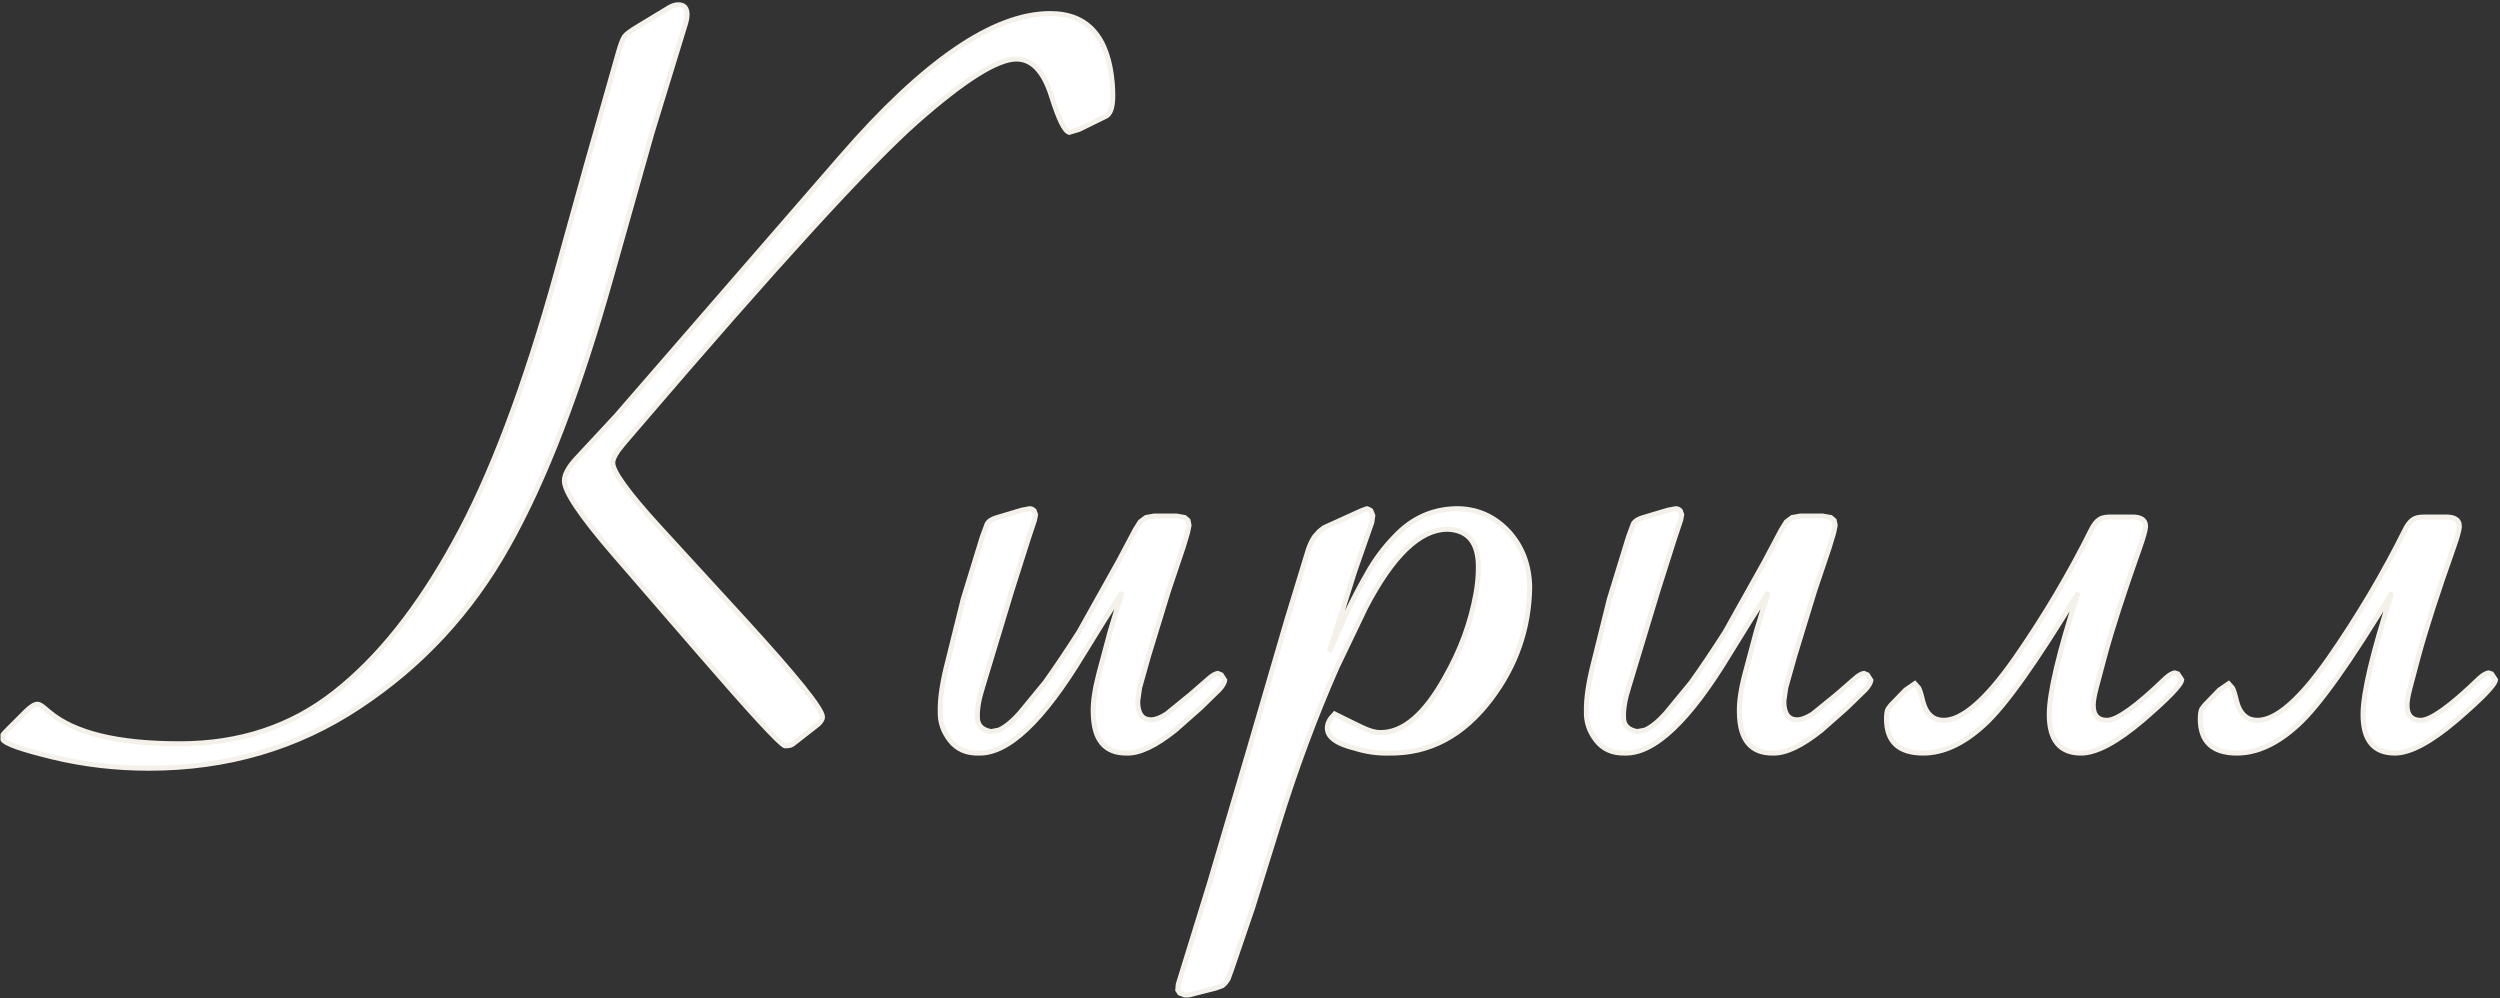 <?xml version="1.0" encoding="UTF-8"?> <svg xmlns="http://www.w3.org/2000/svg" width="999" height="399" viewBox="0 0 999 399" fill="none"><rect x="0" y="0" width="999" height="399" fill="#333333" stroke="none"/><mask id="path-1-outside-1_759_44" maskUnits="userSpaceOnUse" x="0" y="0" width="999" height="399" fill="black"><rect fill="white" width="999" height="399"></rect><path d="M254.43 10.891L267.32 3.078C268.622 2.297 269.859 1.906 271.031 1.906C273.375 1.906 274.547 3.208 274.547 5.812C274.547 6.854 274.352 8.026 273.961 9.328L260.484 53.273L244.273 110.695C231.513 156.138 217.711 192.01 202.867 218.312C188.154 244.615 168.362 265.969 143.492 282.375C118.753 298.781 90.758 306.984 59.508 306.984C46.227 306.984 33.401 305.487 21.031 302.492C8.661 299.497 2.021 297.154 1.109 295.461V293.703C1.24 293.443 2.216 292.401 4.039 290.578L10.094 284.523C12.177 282.44 13.805 281.398 14.977 281.398C15.497 281.398 16.279 281.789 17.32 282.57C17.451 282.701 18.232 283.352 19.664 284.523C29.69 292.987 47.073 297.219 71.812 297.219C95.771 297.219 116.409 290.383 133.727 276.711C151.174 263.039 167.125 243.052 181.578 216.75C196.161 190.448 209.833 154.25 222.594 108.156L234.312 65.969L247.203 20.656C248.115 17.531 248.896 15.513 249.547 14.602C250.198 13.69 251.826 12.453 254.43 10.891ZM441.93 46.438L431.188 51.711L427.281 52.883C425.458 52.492 423.115 47.74 420.25 38.625C417.125 28.599 412.438 23.586 406.188 23.586C398.505 23.586 385.159 31.984 366.148 48.781C347.138 65.578 310.094 106.138 255.016 170.461L249.156 177.297C246.292 180.682 244.859 183.221 244.859 184.914C244.859 188.43 250.979 196.893 263.219 210.305L297.398 247.609C318.232 270.396 328.648 283.352 328.648 286.477C328.648 286.867 328.583 287.193 328.453 287.453C328.062 288.234 327.477 288.951 326.695 289.602L316.93 297.219C316.279 297.74 315.432 298 314.391 298H313.609C311.526 297.219 300.068 284.784 279.234 260.695L245.25 221.438C232.099 206.203 225.523 196.438 225.523 192.141C225.523 189.667 227.151 186.672 230.406 183.156L246.031 166.359L336.07 62.648C369.143 24.497 397.008 5.422 419.664 5.422C434.638 5.422 442.906 14.732 444.469 33.352C444.599 34.914 444.664 36.542 444.664 38.234C444.664 42.792 443.753 45.526 441.93 46.438ZM440.953 248.391L432.75 261.672C416.734 288.104 402.867 301.19 391.148 300.93C386.201 301.06 382.359 299.367 379.625 295.852C376.891 292.336 375.589 288.495 375.719 284.328C375.589 279.12 376.63 272.284 378.844 263.82L384.898 239.406L392.516 214.602L394.469 209.328C395.12 208.156 396.682 207.245 399.156 206.594L408.336 203.859L411.461 203.273C412.112 203.273 412.698 203.534 413.219 204.055L413.805 205.617L413.414 207.766L410.875 215.383L404.234 236.281L392.711 274.367C391.148 279.185 390.432 283.286 390.562 286.672C390.562 289.797 392.385 291.685 396.031 292.336L399.156 291.75C401.76 290.578 404.56 288.299 407.555 284.914L417.516 272.805C421.812 266.815 426.37 260.044 431.188 252.492L446.812 224.562L453.648 211.672L455.602 208.547L457.945 206.789L461.266 206.203H470.055L473.375 206.789L474.742 207.961L475.133 209.914L474.547 212.844L472.789 218.703L466.93 236.086L458.922 262.258L455.406 274.758L454.625 280.227C454.625 285.305 456.513 287.779 460.289 287.648C461.982 287.518 463.935 286.737 466.148 285.305L475.523 277.688L482.945 271.242C484.378 269.94 485.615 269.224 486.656 269.094L488.023 269.68L489.391 271.828C489.26 272.87 488.544 274.107 487.242 275.539L479.625 282.961L469.664 291.75C461.852 298 455.406 301.06 450.328 300.93C441.474 301.06 436.982 295.656 436.852 284.719C436.721 280.552 437.503 275.279 439.195 268.898L443.688 252.102L448.375 236.672L440.953 248.391ZM537.828 245.461C540.562 239.732 543.427 234.263 546.422 229.055C549.417 223.716 552.997 218.898 557.164 214.602C563.935 207.31 572.073 203.534 581.578 203.273C590.042 203.143 597.203 206.268 603.062 212.648C608.401 218.638 611.135 225.995 611.266 234.719C611.005 251.125 605.862 265.969 595.836 279.25C584.768 293.964 571.161 301.19 555.016 300.93C550.458 301.06 545.901 300.409 541.344 298.977C533.922 297.154 530.276 294.419 530.406 290.773C530.406 289.602 530.862 288.365 531.773 287.062L533.336 285.305L537.242 287.258L544.469 290.773C547.203 292.076 549.547 292.727 551.5 292.727C560.615 292.857 569.273 285.5 577.477 270.656C583.596 259.979 587.698 248.846 589.781 237.258C590.432 233.742 590.758 230.161 590.758 226.516C590.758 216.75 586.591 211.737 578.258 211.477C567.32 211.607 556.448 222.089 545.641 242.922L534.312 266.555C525.458 286.607 517.581 307.831 510.68 330.227L500.523 362.844L492.125 387.453L490.758 391.164C489.977 392.466 489.195 393.378 488.414 393.898L485.68 394.875L474.938 397.609H473.375L471.422 396.828L470.641 395.656L470.836 393.312L483.336 352.883L498.961 299.953L514.195 247.805L522.789 219.68C523.44 217.727 524.286 215.969 525.328 214.406L527.281 212.258L529.039 210.891L544.078 204.055L546.227 203.273C546.747 203.404 547.268 203.664 547.789 204.055L548.57 206.008L548.18 208.742L541.344 228.273L531.188 260.5L537.828 245.461ZM699.156 248.391L690.953 261.672C674.938 288.104 661.07 301.19 649.352 300.93C644.404 301.06 640.562 299.367 637.828 295.852C635.094 292.336 633.792 288.495 633.922 284.328C633.792 279.12 634.833 272.284 637.047 263.82L643.102 239.406L650.719 214.602L652.672 209.328C653.323 208.156 654.885 207.245 657.359 206.594L666.539 203.859L669.664 203.273C670.315 203.273 670.901 203.534 671.422 204.055L672.008 205.617L671.617 207.766L669.078 215.383L662.438 236.281L650.914 274.367C649.352 279.185 648.635 283.286 648.766 286.672C648.766 289.797 650.589 291.685 654.234 292.336L657.359 291.75C659.964 290.578 662.763 288.299 665.758 284.914L675.719 272.805C680.016 266.815 684.573 260.044 689.391 252.492L705.016 224.562L711.852 211.672L713.805 208.547L716.148 206.789L719.469 206.203H728.258L731.578 206.789L732.945 207.961L733.336 209.914L732.75 212.844L730.992 218.703L725.133 236.086L717.125 262.258L713.609 274.758L712.828 280.227C712.828 285.305 714.716 287.779 718.492 287.648C720.185 287.518 722.138 286.737 724.352 285.305L733.727 277.688L741.148 271.242C742.581 269.94 743.818 269.224 744.859 269.094L746.227 269.68L747.594 271.828C747.464 272.87 746.747 274.107 745.445 275.539L737.828 282.961L727.867 291.75C720.055 298 713.609 301.06 708.531 300.93C699.677 301.06 695.185 295.656 695.055 284.719C694.924 280.552 695.706 275.279 697.398 268.898L701.891 252.102L706.578 236.672L699.156 248.391ZM830.406 236.867C813.74 264.471 801.24 282.049 792.906 289.602C784.703 297.154 776.565 300.93 768.492 300.93C758.727 300.93 753.844 296.372 753.844 287.258C753.844 285.435 754.039 284.133 754.43 283.352C754.69 282.961 755.081 282.44 755.602 281.789L761.461 275.734L765.172 273.195L766.734 274.953C767.255 275.995 767.776 277.688 768.297 280.031C769.599 285.24 772.398 287.844 776.695 287.844C784.117 287.844 793.622 279.576 805.211 263.039C816.799 246.372 826.956 229.25 835.68 211.672C836.982 209.068 838.479 207.505 840.172 206.984C841.083 206.724 842.125 206.594 843.297 206.594H852.086C855.602 206.594 857.359 207.831 857.359 210.305C857.359 211.607 856.578 214.471 855.016 218.898C848.635 236.867 843.948 251.385 840.953 262.453L837.633 274.953C836.852 277.948 836.461 280.227 836.461 281.789C836.461 285.826 838.284 287.844 841.93 287.844C845.966 287.844 853.779 282.245 865.367 271.047C866.799 269.745 868.036 269.029 869.078 268.898L870.25 269.289L871.812 271.633C871.682 273.586 866.474 278.99 856.188 287.844C845.901 296.568 837.698 300.93 831.578 300.93C823.115 300.93 818.883 295.786 818.883 285.5C818.883 276.906 822.724 260.695 830.406 236.867ZM955.797 236.867C939.13 264.471 926.63 282.049 918.297 289.602C910.094 297.154 901.956 300.93 893.883 300.93C884.117 300.93 879.234 296.372 879.234 287.258C879.234 285.435 879.43 284.133 879.82 283.352C880.081 282.961 880.471 282.44 880.992 281.789L886.852 275.734L890.562 273.195L892.125 274.953C892.646 275.995 893.167 277.688 893.688 280.031C894.99 285.24 897.789 287.844 902.086 287.844C909.508 287.844 919.013 279.576 930.602 263.039C942.19 246.372 952.346 229.25 961.07 211.672C962.372 209.068 963.87 207.505 965.562 206.984C966.474 206.724 967.516 206.594 968.688 206.594H977.477C980.992 206.594 982.75 207.831 982.75 210.305C982.75 211.607 981.969 214.471 980.406 218.898C974.026 236.867 969.339 251.385 966.344 262.453L963.023 274.953C962.242 277.948 961.852 280.227 961.852 281.789C961.852 285.826 963.674 287.844 967.32 287.844C971.357 287.844 979.169 282.245 990.758 271.047C992.19 269.745 993.427 269.029 994.469 268.898L995.641 269.289L997.203 271.633C997.073 273.586 991.865 278.99 981.578 287.844C971.292 296.568 963.089 300.93 956.969 300.93C948.505 300.93 944.273 295.786 944.273 285.5C944.273 276.906 948.115 260.695 955.797 236.867Z"></path></mask><path d="M254.43 10.891L267.32 3.078C268.622 2.297 269.859 1.906 271.031 1.906C273.375 1.906 274.547 3.208 274.547 5.812C274.547 6.854 274.352 8.026 273.961 9.328L260.484 53.273L244.273 110.695C231.513 156.138 217.711 192.01 202.867 218.312C188.154 244.615 168.362 265.969 143.492 282.375C118.753 298.781 90.758 306.984 59.508 306.984C46.227 306.984 33.401 305.487 21.031 302.492C8.661 299.497 2.021 297.154 1.109 295.461V293.703C1.24 293.443 2.216 292.401 4.039 290.578L10.094 284.523C12.177 282.44 13.805 281.398 14.977 281.398C15.497 281.398 16.279 281.789 17.32 282.57C17.451 282.701 18.232 283.352 19.664 284.523C29.69 292.987 47.073 297.219 71.812 297.219C95.771 297.219 116.409 290.383 133.727 276.711C151.174 263.039 167.125 243.052 181.578 216.75C196.161 190.448 209.833 154.25 222.594 108.156L234.312 65.969L247.203 20.656C248.115 17.531 248.896 15.513 249.547 14.602C250.198 13.69 251.826 12.453 254.43 10.891ZM441.93 46.438L431.188 51.711L427.281 52.883C425.458 52.492 423.115 47.74 420.25 38.625C417.125 28.599 412.438 23.586 406.188 23.586C398.505 23.586 385.159 31.984 366.148 48.781C347.138 65.578 310.094 106.138 255.016 170.461L249.156 177.297C246.292 180.682 244.859 183.221 244.859 184.914C244.859 188.43 250.979 196.893 263.219 210.305L297.398 247.609C318.232 270.396 328.648 283.352 328.648 286.477C328.648 286.867 328.583 287.193 328.453 287.453C328.062 288.234 327.477 288.951 326.695 289.602L316.93 297.219C316.279 297.74 315.432 298 314.391 298H313.609C311.526 297.219 300.068 284.784 279.234 260.695L245.25 221.438C232.099 206.203 225.523 196.438 225.523 192.141C225.523 189.667 227.151 186.672 230.406 183.156L246.031 166.359L336.07 62.648C369.143 24.497 397.008 5.422 419.664 5.422C434.638 5.422 442.906 14.732 444.469 33.352C444.599 34.914 444.664 36.542 444.664 38.234C444.664 42.792 443.753 45.526 441.93 46.438ZM440.953 248.391L432.75 261.672C416.734 288.104 402.867 301.19 391.148 300.93C386.201 301.06 382.359 299.367 379.625 295.852C376.891 292.336 375.589 288.495 375.719 284.328C375.589 279.12 376.63 272.284 378.844 263.82L384.898 239.406L392.516 214.602L394.469 209.328C395.12 208.156 396.682 207.245 399.156 206.594L408.336 203.859L411.461 203.273C412.112 203.273 412.698 203.534 413.219 204.055L413.805 205.617L413.414 207.766L410.875 215.383L404.234 236.281L392.711 274.367C391.148 279.185 390.432 283.286 390.562 286.672C390.562 289.797 392.385 291.685 396.031 292.336L399.156 291.75C401.76 290.578 404.56 288.299 407.555 284.914L417.516 272.805C421.812 266.815 426.37 260.044 431.188 252.492L446.812 224.562L453.648 211.672L455.602 208.547L457.945 206.789L461.266 206.203H470.055L473.375 206.789L474.742 207.961L475.133 209.914L474.547 212.844L472.789 218.703L466.93 236.086L458.922 262.258L455.406 274.758L454.625 280.227C454.625 285.305 456.513 287.779 460.289 287.648C461.982 287.518 463.935 286.737 466.148 285.305L475.523 277.688L482.945 271.242C484.378 269.94 485.615 269.224 486.656 269.094L488.023 269.68L489.391 271.828C489.26 272.87 488.544 274.107 487.242 275.539L479.625 282.961L469.664 291.75C461.852 298 455.406 301.06 450.328 300.93C441.474 301.06 436.982 295.656 436.852 284.719C436.721 280.552 437.503 275.279 439.195 268.898L443.688 252.102L448.375 236.672L440.953 248.391ZM537.828 245.461C540.562 239.732 543.427 234.263 546.422 229.055C549.417 223.716 552.997 218.898 557.164 214.602C563.935 207.31 572.073 203.534 581.578 203.273C590.042 203.143 597.203 206.268 603.062 212.648C608.401 218.638 611.135 225.995 611.266 234.719C611.005 251.125 605.862 265.969 595.836 279.25C584.768 293.964 571.161 301.19 555.016 300.93C550.458 301.06 545.901 300.409 541.344 298.977C533.922 297.154 530.276 294.419 530.406 290.773C530.406 289.602 530.862 288.365 531.773 287.062L533.336 285.305L537.242 287.258L544.469 290.773C547.203 292.076 549.547 292.727 551.5 292.727C560.615 292.857 569.273 285.5 577.477 270.656C583.596 259.979 587.698 248.846 589.781 237.258C590.432 233.742 590.758 230.161 590.758 226.516C590.758 216.75 586.591 211.737 578.258 211.477C567.32 211.607 556.448 222.089 545.641 242.922L534.312 266.555C525.458 286.607 517.581 307.831 510.68 330.227L500.523 362.844L492.125 387.453L490.758 391.164C489.977 392.466 489.195 393.378 488.414 393.898L485.68 394.875L474.938 397.609H473.375L471.422 396.828L470.641 395.656L470.836 393.312L483.336 352.883L498.961 299.953L514.195 247.805L522.789 219.68C523.44 217.727 524.286 215.969 525.328 214.406L527.281 212.258L529.039 210.891L544.078 204.055L546.227 203.273C546.747 203.404 547.268 203.664 547.789 204.055L548.57 206.008L548.18 208.742L541.344 228.273L531.188 260.5L537.828 245.461ZM699.156 248.391L690.953 261.672C674.938 288.104 661.07 301.19 649.352 300.93C644.404 301.06 640.562 299.367 637.828 295.852C635.094 292.336 633.792 288.495 633.922 284.328C633.792 279.12 634.833 272.284 637.047 263.82L643.102 239.406L650.719 214.602L652.672 209.328C653.323 208.156 654.885 207.245 657.359 206.594L666.539 203.859L669.664 203.273C670.315 203.273 670.901 203.534 671.422 204.055L672.008 205.617L671.617 207.766L669.078 215.383L662.438 236.281L650.914 274.367C649.352 279.185 648.635 283.286 648.766 286.672C648.766 289.797 650.589 291.685 654.234 292.336L657.359 291.75C659.964 290.578 662.763 288.299 665.758 284.914L675.719 272.805C680.016 266.815 684.573 260.044 689.391 252.492L705.016 224.562L711.852 211.672L713.805 208.547L716.148 206.789L719.469 206.203H728.258L731.578 206.789L732.945 207.961L733.336 209.914L732.75 212.844L730.992 218.703L725.133 236.086L717.125 262.258L713.609 274.758L712.828 280.227C712.828 285.305 714.716 287.779 718.492 287.648C720.185 287.518 722.138 286.737 724.352 285.305L733.727 277.688L741.148 271.242C742.581 269.94 743.818 269.224 744.859 269.094L746.227 269.68L747.594 271.828C747.464 272.87 746.747 274.107 745.445 275.539L737.828 282.961L727.867 291.75C720.055 298 713.609 301.06 708.531 300.93C699.677 301.06 695.185 295.656 695.055 284.719C694.924 280.552 695.706 275.279 697.398 268.898L701.891 252.102L706.578 236.672L699.156 248.391ZM830.406 236.867C813.74 264.471 801.24 282.049 792.906 289.602C784.703 297.154 776.565 300.93 768.492 300.93C758.727 300.93 753.844 296.372 753.844 287.258C753.844 285.435 754.039 284.133 754.43 283.352C754.69 282.961 755.081 282.44 755.602 281.789L761.461 275.734L765.172 273.195L766.734 274.953C767.255 275.995 767.776 277.688 768.297 280.031C769.599 285.24 772.398 287.844 776.695 287.844C784.117 287.844 793.622 279.576 805.211 263.039C816.799 246.372 826.956 229.25 835.68 211.672C836.982 209.068 838.479 207.505 840.172 206.984C841.083 206.724 842.125 206.594 843.297 206.594H852.086C855.602 206.594 857.359 207.831 857.359 210.305C857.359 211.607 856.578 214.471 855.016 218.898C848.635 236.867 843.948 251.385 840.953 262.453L837.633 274.953C836.852 277.948 836.461 280.227 836.461 281.789C836.461 285.826 838.284 287.844 841.93 287.844C845.966 287.844 853.779 282.245 865.367 271.047C866.799 269.745 868.036 269.029 869.078 268.898L870.25 269.289L871.812 271.633C871.682 273.586 866.474 278.99 856.188 287.844C845.901 296.568 837.698 300.93 831.578 300.93C823.115 300.93 818.883 295.786 818.883 285.5C818.883 276.906 822.724 260.695 830.406 236.867ZM955.797 236.867C939.13 264.471 926.63 282.049 918.297 289.602C910.094 297.154 901.956 300.93 893.883 300.93C884.117 300.93 879.234 296.372 879.234 287.258C879.234 285.435 879.43 284.133 879.82 283.352C880.081 282.961 880.471 282.44 880.992 281.789L886.852 275.734L890.562 273.195L892.125 274.953C892.646 275.995 893.167 277.688 893.688 280.031C894.99 285.24 897.789 287.844 902.086 287.844C909.508 287.844 919.013 279.576 930.602 263.039C942.19 246.372 952.346 229.25 961.07 211.672C962.372 209.068 963.87 207.505 965.562 206.984C966.474 206.724 967.516 206.594 968.688 206.594H977.477C980.992 206.594 982.75 207.831 982.75 210.305C982.75 211.607 981.969 214.471 980.406 218.898C974.026 236.867 969.339 251.385 966.344 262.453L963.023 274.953C962.242 277.948 961.852 280.227 961.852 281.789C961.852 285.826 963.674 287.844 967.32 287.844C971.357 287.844 979.169 282.245 990.758 271.047C992.19 269.745 993.427 269.029 994.469 268.898L995.641 269.289L997.203 271.633C997.073 273.586 991.865 278.99 981.578 287.844C971.292 296.568 963.089 300.93 956.969 300.93C948.505 300.93 944.273 295.786 944.273 285.5C944.273 276.906 948.115 260.695 955.797 236.867Z" fill="white"></path><path d="M254.43 10.891L254.944 11.748L254.948 11.746L254.43 10.891ZM267.32 3.078L266.806 2.221L266.802 2.223L267.32 3.078ZM273.961 9.328L274.917 9.621L274.919 9.615L273.961 9.328ZM260.484 53.273L259.528 52.98L259.525 52.991L259.522 53.002L260.484 53.273ZM244.273 110.695L243.311 110.424L243.311 110.425L244.273 110.695ZM202.867 218.312L201.996 217.821L201.994 217.824L202.867 218.312ZM143.492 282.375L142.942 281.54L142.94 281.542L143.492 282.375ZM1.109 295.461H0.109V295.713L0.229 295.935L1.109 295.461ZM1.109 293.703L0.215 293.256L0.109 293.467V293.703H1.109ZM4.039 290.578L4.746 291.285L4.039 290.578ZM10.094 284.523L10.801 285.231L10.094 284.523ZM17.32 282.57L18.027 281.863L17.977 281.813L17.92 281.77L17.32 282.57ZM19.664 284.523L20.309 283.759L20.303 283.754L20.297 283.749L19.664 284.523ZM133.727 276.711L133.11 275.924L133.107 275.926L133.727 276.711ZM181.578 216.75L180.704 216.265L180.702 216.268L181.578 216.75ZM222.594 108.156L221.63 107.889L221.63 107.889L222.594 108.156ZM234.312 65.969L233.351 65.695L233.349 65.701L234.312 65.969ZM247.203 20.656L246.243 20.376L246.241 20.383L247.203 20.656ZM441.93 46.438L442.37 47.335L442.377 47.332L441.93 46.438ZM431.188 51.711L431.475 52.669L431.554 52.645L431.628 52.609L431.188 51.711ZM427.281 52.883L427.072 53.861L427.323 53.914L427.569 53.841L427.281 52.883ZM420.25 38.625L419.295 38.923L419.296 38.925L420.25 38.625ZM366.148 48.781L365.486 48.032L366.148 48.781ZM255.016 170.461L255.775 171.112L255.775 171.111L255.016 170.461ZM249.156 177.297L248.397 176.646L248.393 176.651L249.156 177.297ZM263.219 210.305L262.48 210.979L262.481 210.98L263.219 210.305ZM297.398 247.609L298.136 246.935L298.136 246.934L297.398 247.609ZM328.453 287.453L327.559 287.006L328.453 287.453ZM326.695 289.602L327.31 290.39L327.323 290.38L327.335 290.37L326.695 289.602ZM316.93 297.219L316.315 296.43L316.305 296.438L316.93 297.219ZM313.609 298L313.258 298.936L313.428 299H313.609V298ZM279.234 260.695L279.991 260.041L279.99 260.041L279.234 260.695ZM245.25 221.438L244.493 222.091L244.494 222.092L245.25 221.438ZM230.406 183.156L229.674 182.475L229.672 182.477L230.406 183.156ZM246.031 166.359L246.763 167.04L246.775 167.028L246.786 167.015L246.031 166.359ZM336.07 62.648L336.825 63.304L336.826 63.303L336.07 62.648ZM444.469 33.352L445.465 33.269L445.465 33.268L444.469 33.352ZM254.43 10.891L254.948 11.746L267.839 3.933L267.32 3.078L266.802 2.223L253.911 10.035L254.43 10.891ZM267.32 3.078L267.835 3.936C269.027 3.221 270.087 2.906 271.031 2.906V1.906V0.906C269.632 0.906 268.218 1.373 266.806 2.221L267.32 3.078ZM271.031 1.906V2.906C272.02 2.906 272.587 3.176 272.925 3.552C273.281 3.947 273.547 4.64 273.547 5.812H274.547H275.547C275.547 4.381 275.227 3.12 274.411 2.214C273.577 1.287 272.386 0.906 271.031 0.906V1.906ZM274.547 5.812H273.547C273.547 6.732 273.374 7.805 273.003 9.041L273.961 9.328L274.919 9.615C275.329 8.247 275.547 6.976 275.547 5.812H274.547ZM273.961 9.328L273.005 9.035L259.528 52.98L260.484 53.273L261.44 53.567L274.917 9.621L273.961 9.328ZM260.484 53.273L259.522 53.002L243.311 110.424L244.273 110.695L245.236 110.967L261.447 53.545L260.484 53.273ZM244.273 110.695L243.311 110.425C230.561 155.829 216.785 191.616 201.996 217.821L202.867 218.312L203.738 218.804C218.637 192.405 232.465 156.448 245.236 110.966L244.273 110.695ZM202.867 218.312L201.994 217.824C187.358 243.988 167.676 265.223 142.942 281.54L143.492 282.375L144.043 283.21C169.048 266.714 188.949 245.241 203.74 218.801L202.867 218.312ZM143.492 282.375L142.94 281.542C118.373 297.833 90.572 305.984 59.508 305.984V306.984V307.984C90.944 307.984 119.133 299.729 144.045 283.208L143.492 282.375ZM59.508 306.984V305.984C46.302 305.984 33.556 304.496 21.267 301.52L21.031 302.492L20.796 303.464C33.246 306.478 46.151 307.984 59.508 307.984V306.984ZM21.031 302.492L21.267 301.52C15.093 300.026 10.379 298.7 7.106 297.545C5.468 296.967 4.219 296.441 3.339 295.971C2.899 295.735 2.571 295.525 2.34 295.342C2.101 295.153 2.013 295.031 1.99 294.987L1.109 295.461L0.229 295.935C0.433 296.314 0.752 296.636 1.099 296.91C1.454 297.191 1.892 297.465 2.396 297.734C3.404 298.273 4.759 298.838 6.441 299.431C9.809 300.62 14.6 301.964 20.796 303.464L21.031 302.492ZM1.109 295.461H2.109V293.703H1.109H0.109V295.461H1.109ZM1.109 293.703L2.004 294.15C1.974 294.211 1.977 294.186 2.128 294.009C2.251 293.864 2.43 293.666 2.669 293.411C3.146 292.901 3.837 292.194 4.746 291.285L4.039 290.578L3.332 289.871C2.418 290.785 1.709 291.51 1.21 292.043C0.961 292.308 0.757 292.533 0.604 292.714C0.478 292.862 0.31 293.065 0.215 293.256L1.109 293.703ZM4.039 290.578L4.746 291.285L10.801 285.231L10.094 284.523L9.387 283.816L3.332 289.871L4.039 290.578ZM10.094 284.523L10.801 285.231C11.815 284.216 12.686 283.489 13.416 283.022C14.163 282.544 14.669 282.398 14.977 282.398V281.398V280.398C14.112 280.398 13.219 280.774 12.338 281.337C11.441 281.912 10.456 282.747 9.387 283.816L10.094 284.523ZM14.977 281.398V282.398C15.01 282.398 15.172 282.419 15.506 282.586C15.824 282.745 16.227 283 16.72 283.37L17.32 282.57L17.92 281.77C17.372 281.359 16.864 281.029 16.4 280.797C15.953 280.573 15.464 280.398 14.977 280.398V281.398ZM17.32 282.57L16.613 283.277C16.719 283.383 16.993 283.616 17.364 283.924C17.758 284.253 18.314 284.711 19.031 285.297L19.664 284.523L20.297 283.749C19.582 283.164 19.031 282.711 18.644 282.388C18.45 282.227 18.3 282.1 18.191 282.006C18.136 281.96 18.095 281.923 18.064 281.896C18.03 281.866 18.022 281.857 18.027 281.863L17.32 282.57ZM19.664 284.523L19.019 285.288C29.328 293.99 47.019 298.219 71.812 298.219V297.219V296.219C47.127 296.219 30.052 291.984 20.309 283.759L19.664 284.523ZM71.812 297.219V298.219C95.975 298.219 116.837 291.319 134.346 277.496L133.727 276.711L133.107 275.926C115.981 289.446 95.567 296.219 71.812 296.219V297.219ZM133.727 276.711L134.343 277.498C151.928 263.719 167.958 243.613 182.455 217.232L181.578 216.75L180.702 216.268C166.292 242.492 150.421 262.359 133.11 275.924L133.727 276.711ZM181.578 216.75L182.453 217.235C197.09 190.836 210.787 154.554 223.558 108.423L222.594 108.156L221.63 107.889C208.88 153.946 195.233 190.06 180.704 216.265L181.578 216.75ZM222.594 108.156L223.557 108.424L235.276 66.236L234.312 65.969L233.349 65.701L221.63 107.889L222.594 108.156ZM234.312 65.969L235.274 66.242L248.165 20.93L247.203 20.656L246.241 20.383L233.351 65.695L234.312 65.969ZM247.203 20.656L248.163 20.936C248.614 19.389 249.029 18.133 249.405 17.16C249.788 16.171 250.11 15.534 250.361 15.183L249.547 14.602L248.733 14.02C248.333 14.581 247.938 15.409 247.54 16.438C247.135 17.483 246.703 18.799 246.243 20.376L247.203 20.656ZM249.547 14.602L250.361 15.183C250.598 14.85 251.073 14.386 251.861 13.786C252.635 13.198 253.66 12.519 254.944 11.748L254.43 10.891L253.915 10.033C252.595 10.825 251.504 11.546 250.651 12.194C249.811 12.832 249.147 13.441 248.733 14.02L249.547 14.602ZM441.93 46.438L441.489 45.54L430.747 50.813L431.188 51.711L431.628 52.609L442.37 47.335L441.93 46.438ZM431.188 51.711L430.9 50.753L426.994 51.925L427.281 52.883L427.569 53.841L431.475 52.669L431.188 51.711ZM427.281 52.883L427.491 51.905C427.375 51.88 427.07 51.731 426.593 51.142C426.139 50.581 425.623 49.739 425.053 48.583C423.915 46.275 422.631 42.866 421.204 38.325L420.25 38.625L419.296 38.925C420.734 43.499 422.054 47.023 423.259 49.468C423.861 50.688 424.452 51.677 425.039 52.401C425.605 53.099 426.276 53.69 427.072 53.861L427.281 52.883ZM420.25 38.625L421.205 38.327C418.051 28.21 413.141 22.586 406.188 22.586V23.586V24.586C411.734 24.586 416.199 28.988 419.295 38.923L420.25 38.625ZM406.188 23.586V22.586C402.044 22.586 396.58 24.825 389.883 29.038C383.146 33.278 375.011 39.616 365.486 48.032L366.148 48.781L366.811 49.531C376.296 41.149 384.34 34.89 390.949 30.731C397.599 26.547 402.649 24.586 406.188 24.586V23.586ZM366.148 48.781L365.486 48.032C346.414 64.884 309.323 105.501 254.256 169.811L255.016 170.461L255.775 171.111C310.865 106.775 347.862 66.273 366.811 49.531L366.148 48.781ZM255.016 170.461L254.256 169.81L248.397 176.646L249.156 177.297L249.916 177.948L255.775 171.112L255.016 170.461ZM249.156 177.297L248.393 176.651C246.939 178.37 245.821 179.904 245.063 181.249C244.315 182.574 243.859 183.812 243.859 184.914H244.859H245.859C245.859 184.323 246.12 183.446 246.805 182.232C247.478 181.037 248.509 179.61 249.92 177.943L249.156 177.297ZM244.859 184.914H243.859C243.859 186.038 244.334 187.401 245.116 188.933C245.914 190.494 247.093 192.347 248.639 194.484C251.731 198.761 256.35 204.262 262.48 210.979L263.219 210.305L263.957 209.631C257.847 202.936 253.287 197.499 250.26 193.312C248.745 191.218 247.63 189.458 246.897 188.024C246.15 186.561 245.859 185.548 245.859 184.914H244.859ZM263.219 210.305L262.481 210.98L296.661 248.285L297.398 247.609L298.136 246.934L263.956 209.629L263.219 210.305ZM297.398 247.609L296.66 248.284C307.073 259.673 314.868 268.59 320.057 275.043C322.652 278.271 324.581 280.865 325.856 282.833C326.494 283.818 326.955 284.627 327.254 285.267C327.566 285.936 327.648 286.315 327.648 286.477H328.648H329.648C329.648 285.857 329.405 285.147 329.066 284.421C328.714 283.665 328.199 282.771 327.535 281.746C326.205 279.694 324.228 277.039 321.615 273.789C316.387 267.287 308.558 258.333 298.136 246.935L297.398 247.609ZM328.648 286.477H327.648C327.648 286.763 327.6 286.923 327.559 287.006L328.453 287.453L329.348 287.9C329.567 287.462 329.648 286.972 329.648 286.477H328.648ZM328.453 287.453L327.559 287.006C327.239 287.645 326.748 288.256 326.055 288.833L326.695 289.602L327.335 290.37C328.205 289.645 328.886 288.824 329.348 287.9L328.453 287.453ZM326.695 289.602L326.08 288.813L316.315 296.43L316.93 297.219L317.545 298.007L327.31 290.39L326.695 289.602ZM316.93 297.219L316.305 296.438C315.872 296.784 315.263 297 314.391 297V298V299C315.601 299 316.686 298.695 317.554 298L316.93 297.219ZM314.391 298V297H313.609V298V299H314.391V298ZM313.609 298L313.96 297.064C313.961 297.064 313.954 297.061 313.939 297.054C313.924 297.047 313.905 297.037 313.879 297.022C313.827 296.993 313.76 296.951 313.675 296.893C313.506 296.777 313.292 296.612 313.029 296.393C312.504 295.955 311.825 295.331 310.988 294.513C309.314 292.88 307.049 290.514 304.189 287.41C298.47 281.205 290.405 272.083 279.991 260.041L279.234 260.695L278.478 261.349C288.897 273.396 296.978 282.536 302.718 288.766C305.587 291.879 307.879 294.274 309.591 295.945C310.445 296.779 311.166 297.443 311.748 297.929C312.292 298.383 312.818 298.771 313.258 298.936L313.609 298ZM279.234 260.695L279.99 260.041L246.006 220.783L245.25 221.438L244.494 222.092L278.478 261.35L279.234 260.695ZM245.25 221.438L246.007 220.784C239.442 213.179 234.54 206.964 231.285 202.129C229.656 199.711 228.454 197.659 227.662 195.965C226.86 194.25 226.523 192.994 226.523 192.141H225.523H224.523C224.523 193.436 225.009 195.012 225.85 196.812C226.702 198.634 227.966 200.781 229.626 203.246C232.946 208.177 237.907 214.462 244.493 222.091L245.25 221.438ZM225.523 192.141H226.523C226.523 190.068 227.916 187.317 231.14 183.836L230.406 183.156L229.672 182.477C226.386 186.026 224.523 189.265 224.523 192.141H225.523ZM230.406 183.156L231.138 183.837L246.763 167.04L246.031 166.359L245.299 165.678L229.674 182.475L230.406 183.156ZM246.031 166.359L246.786 167.015L336.825 63.304L336.07 62.648L335.315 61.993L245.276 165.704L246.031 166.359ZM336.07 62.648L336.826 63.303C353.331 44.264 368.502 30.026 382.338 20.554C396.181 11.077 408.614 6.422 419.664 6.422V5.422V4.422C408.058 4.422 395.23 9.304 381.209 18.903C367.18 28.507 351.882 42.882 335.315 61.993L336.07 62.648ZM419.664 5.422V6.422C426.928 6.422 432.442 8.67 436.348 13.068C440.283 17.499 442.7 24.238 443.472 33.435L444.469 33.352L445.465 33.268C444.675 23.845 442.177 16.62 437.843 11.74C433.481 6.829 427.374 4.422 419.664 4.422V5.422ZM444.469 33.352L443.472 33.435C443.6 34.967 443.664 36.567 443.664 38.234H444.664H445.664C445.664 36.516 445.598 34.861 445.465 33.269L444.469 33.352ZM444.664 38.234H443.664C443.664 40.46 443.44 42.163 443.032 43.387C442.625 44.608 442.073 45.248 441.482 45.543L441.93 46.438L442.377 47.332C443.609 46.716 444.425 45.533 444.929 44.019C445.433 42.509 445.664 40.566 445.664 38.234H444.664ZM440.953 248.391L440.108 247.856L440.102 247.865L440.953 248.391ZM432.75 261.672L431.899 261.146L431.895 261.154L432.75 261.672ZM391.148 300.93L391.171 299.93L391.146 299.929L391.122 299.93L391.148 300.93ZM375.719 284.328L376.718 284.359L376.719 284.331L376.718 284.303L375.719 284.328ZM378.844 263.82L379.811 264.073L379.814 264.061L378.844 263.82ZM384.898 239.406L383.942 239.113L383.934 239.139L383.928 239.166L384.898 239.406ZM392.516 214.602L391.578 214.254L391.568 214.281L391.56 214.308L392.516 214.602ZM394.469 209.328L393.595 208.842L393.558 208.909L393.531 208.981L394.469 209.328ZM399.156 206.594L399.411 207.561L399.426 207.557L399.442 207.552L399.156 206.594ZM408.336 203.859L408.152 202.877L408.1 202.886L408.05 202.901L408.336 203.859ZM411.461 203.273V202.273H411.368L411.277 202.291L411.461 203.273ZM413.219 204.055L414.155 203.704L414.079 203.501L413.926 203.348L413.219 204.055ZM413.805 205.617L414.789 205.796L414.838 205.525L414.741 205.266L413.805 205.617ZM413.414 207.766L414.363 208.082L414.385 208.014L414.398 207.945L413.414 207.766ZM410.875 215.383L409.926 215.067L409.922 215.08L410.875 215.383ZM404.234 236.281L403.281 235.978L403.277 235.992L404.234 236.281ZM392.711 274.367L393.662 274.676L393.665 274.666L393.668 274.657L392.711 274.367ZM390.562 286.672H391.562V286.653L391.562 286.633L390.562 286.672ZM396.031 292.336L395.855 293.32L396.036 293.353L396.216 293.319L396.031 292.336ZM399.156 291.75L399.341 292.733L399.458 292.711L399.567 292.662L399.156 291.75ZM407.555 284.914L408.304 285.577L408.316 285.563L408.327 285.549L407.555 284.914ZM417.516 272.805L418.288 273.44L418.309 273.414L418.328 273.388L417.516 272.805ZM431.188 252.492L432.031 253.03L432.046 253.006L432.06 252.98L431.188 252.492ZM446.812 224.562L447.685 225.051L447.691 225.041L447.696 225.031L446.812 224.562ZM453.648 211.672L452.8 211.142L452.782 211.172L452.765 211.203L453.648 211.672ZM455.602 208.547L455.002 207.747L454.852 207.859L454.754 208.017L455.602 208.547ZM457.945 206.789L457.772 205.804L457.536 205.846L457.345 205.989L457.945 206.789ZM461.266 206.203V205.203H461.178L461.092 205.218L461.266 206.203ZM470.055 206.203L470.228 205.218L470.142 205.203H470.055V206.203ZM473.375 206.789L474.026 206.03L473.818 205.852L473.549 205.804L473.375 206.789ZM474.742 207.961L475.723 207.765L475.655 207.426L475.393 207.202L474.742 207.961ZM475.133 209.914L476.113 210.11L476.153 209.914L476.113 209.718L475.133 209.914ZM474.547 212.844L475.505 213.131L475.518 213.086L475.527 213.04L474.547 212.844ZM472.789 218.703L473.737 219.023L473.742 219.007L473.747 218.99L472.789 218.703ZM466.93 236.086L465.982 235.767L465.978 235.78L465.973 235.793L466.93 236.086ZM458.922 262.258L457.966 261.965L457.962 261.976L457.959 261.987L458.922 262.258ZM455.406 274.758L454.444 274.487L454.426 274.551L454.416 274.616L455.406 274.758ZM454.625 280.227L453.635 280.085L453.625 280.155V280.227H454.625ZM460.289 287.648L460.324 288.648L460.345 288.647L460.366 288.645L460.289 287.648ZM466.148 285.305L466.692 286.144L466.737 286.115L466.779 286.081L466.148 285.305ZM475.523 277.688L476.154 278.464L476.167 278.453L476.179 278.443L475.523 277.688ZM482.945 271.242L483.601 271.997L483.61 271.99L483.618 271.982L482.945 271.242ZM486.656 269.094L487.05 268.175L486.801 268.068L486.532 268.101L486.656 269.094ZM488.023 269.68L488.867 269.143L488.701 268.882L488.417 268.761L488.023 269.68ZM489.391 271.828L490.383 271.952L490.428 271.595L490.234 271.291L489.391 271.828ZM487.242 275.539L487.94 276.255L487.962 276.234L487.982 276.212L487.242 275.539ZM479.625 282.961L480.287 283.711L480.305 283.694L480.323 283.677L479.625 282.961ZM469.664 291.75L470.289 292.531L470.308 292.516L470.326 292.5L469.664 291.75ZM450.328 300.93L450.354 299.93L450.334 299.929L450.313 299.93L450.328 300.93ZM436.852 284.719L437.851 284.707L437.851 284.697L437.851 284.688L436.852 284.719ZM439.195 268.898L438.229 268.64L438.229 268.642L439.195 268.898ZM443.688 252.102L442.731 251.811L442.726 251.827L442.721 251.843L443.688 252.102ZM448.375 236.672L449.332 236.963L447.53 236.137L448.375 236.672ZM440.953 248.391L440.102 247.865L431.899 261.146L432.75 261.672L433.601 262.197L441.804 248.916L440.953 248.391ZM432.75 261.672L431.895 261.154C423.909 274.334 416.492 284.128 409.652 290.583C402.795 297.054 396.644 300.052 391.171 299.93L391.148 300.93L391.126 301.929C397.372 302.068 404.014 298.653 411.024 292.038C418.051 285.407 425.576 275.442 433.605 262.19L432.75 261.672ZM391.148 300.93L391.122 299.93C386.451 300.053 382.93 298.472 380.414 295.238L379.625 295.852L378.836 296.466C381.789 300.263 385.95 302.067 391.175 301.929L391.148 300.93ZM379.625 295.852L380.414 295.238C377.813 291.892 376.596 288.276 376.718 284.359L375.719 284.328L374.719 284.297C374.581 288.713 375.969 292.779 378.836 296.466L379.625 295.852ZM375.719 284.328L376.718 284.303C376.592 279.231 377.608 272.499 379.811 264.073L378.844 263.82L377.876 263.567C375.653 272.069 374.585 279.009 374.719 284.353L375.719 284.328ZM378.844 263.82L379.814 264.061L385.869 239.647L384.898 239.406L383.928 239.166L377.873 263.58L378.844 263.82ZM384.898 239.406L385.854 239.7L393.472 214.895L392.516 214.602L391.56 214.308L383.942 239.113L384.898 239.406ZM392.516 214.602L393.453 214.949L395.406 209.675L394.469 209.328L393.531 208.981L391.578 214.254L392.516 214.602ZM394.469 209.328L395.343 209.814C395.783 209.021 396.986 208.199 399.411 207.561L399.156 206.594L398.902 205.627C396.378 206.291 394.456 207.291 393.595 208.842L394.469 209.328ZM399.156 206.594L399.442 207.552L408.621 204.818L408.336 203.859L408.05 202.901L398.871 205.635L399.156 206.594ZM408.336 203.859L408.52 204.842L411.645 204.256L411.461 203.273L411.277 202.291L408.152 202.877L408.336 203.859ZM411.461 203.273V204.273C411.811 204.273 412.151 204.402 412.512 204.762L413.219 204.055L413.926 203.348C413.244 202.666 412.413 202.273 411.461 202.273V203.273ZM413.219 204.055L412.282 204.406L412.868 205.968L413.805 205.617L414.741 205.266L414.155 203.704L413.219 204.055ZM413.805 205.617L412.821 205.438L412.43 207.587L413.414 207.766L414.398 207.945L414.789 205.796L413.805 205.617ZM413.414 207.766L412.465 207.449L409.926 215.067L410.875 215.383L411.824 215.699L414.363 208.082L413.414 207.766ZM410.875 215.383L409.922 215.08L403.281 235.978L404.234 236.281L405.187 236.584L411.828 215.686L410.875 215.383ZM404.234 236.281L403.277 235.992L391.754 274.078L392.711 274.367L393.668 274.657L405.192 236.571L404.234 236.281ZM392.711 274.367L391.76 274.059C390.177 278.938 389.427 283.164 389.563 286.71L390.562 286.672L391.562 286.633C391.438 283.409 392.12 279.431 393.662 274.676L392.711 274.367ZM390.562 286.672H389.562C389.562 288.441 390.085 289.961 391.21 291.126C392.317 292.272 393.908 292.973 395.855 293.32L396.031 292.336L396.207 291.352C394.509 291.048 393.365 290.479 392.649 289.737C391.951 289.014 391.562 288.028 391.562 286.672H390.562ZM396.031 292.336L396.216 293.319L399.341 292.733L399.156 291.75L398.972 290.767L395.847 291.353L396.031 292.336ZM399.156 291.75L399.567 292.662C402.354 291.408 405.264 289.013 408.304 285.577L407.555 284.914L406.806 284.251C403.856 287.586 401.167 289.748 398.746 290.838L399.156 291.75ZM407.555 284.914L408.327 285.549L418.288 273.44L417.516 272.805L416.743 272.169L406.782 284.279L407.555 284.914ZM417.516 272.805L418.328 273.388C422.638 267.381 427.205 260.594 432.031 253.03L431.188 252.492L430.344 251.954C425.535 259.494 420.987 266.25 416.703 272.222L417.516 272.805ZM431.188 252.492L432.06 252.98L447.685 225.051L446.812 224.562L445.94 224.074L430.315 252.004L431.188 252.492ZM446.812 224.562L447.696 225.031L454.532 212.14L453.648 211.672L452.765 211.203L445.929 224.094L446.812 224.562ZM453.648 211.672L454.496 212.202L456.45 209.077L455.602 208.547L454.754 208.017L452.8 211.142L453.648 211.672ZM455.602 208.547L456.202 209.347L458.545 207.589L457.945 206.789L457.345 205.989L455.002 207.747L455.602 208.547ZM457.945 206.789L458.119 207.774L461.439 207.188L461.266 206.203L461.092 205.218L457.772 205.804L457.945 206.789ZM461.266 206.203V207.203H470.055V206.203V205.203H461.266V206.203ZM470.055 206.203L469.881 207.188L473.201 207.774L473.375 206.789L473.549 205.804L470.228 205.218L470.055 206.203ZM473.375 206.789L472.724 207.548L474.091 208.72L474.742 207.961L475.393 207.202L474.026 206.03L473.375 206.789ZM474.742 207.961L473.762 208.157L474.152 210.11L475.133 209.914L476.113 209.718L475.723 207.765L474.742 207.961ZM475.133 209.914L474.152 209.718L473.566 212.648L474.547 212.844L475.527 213.04L476.113 210.11L475.133 209.914ZM474.547 212.844L473.589 212.556L471.831 218.416L472.789 218.703L473.747 218.99L475.505 213.131L474.547 212.844ZM472.789 218.703L471.841 218.384L465.982 235.767L466.93 236.086L467.877 236.405L473.737 219.023L472.789 218.703ZM466.93 236.086L465.973 235.793L457.966 261.965L458.922 262.258L459.878 262.55L467.886 236.379L466.93 236.086ZM458.922 262.258L457.959 261.987L454.444 274.487L455.406 274.758L456.369 275.029L459.885 262.529L458.922 262.258ZM455.406 274.758L454.416 274.616L453.635 280.085L454.625 280.227L455.615 280.368L456.396 274.899L455.406 274.758ZM454.625 280.227H453.625C453.625 282.857 454.108 285.006 455.246 286.497C456.43 288.048 458.19 288.721 460.324 288.648L460.289 287.648L460.255 286.649C458.612 286.706 457.54 286.207 456.836 285.284C456.086 284.301 455.625 282.674 455.625 280.227H454.625ZM460.289 287.648L460.366 288.645C462.292 288.497 464.409 287.622 466.692 286.144L466.148 285.305L465.605 284.465C463.461 285.852 461.672 286.539 460.212 286.651L460.289 287.648ZM466.148 285.305L466.779 286.081L476.154 278.464L475.523 277.688L474.893 276.911L465.518 284.529L466.148 285.305ZM475.523 277.688L476.179 278.443L483.601 271.997L482.945 271.242L482.29 270.487L474.868 276.932L475.523 277.688ZM482.945 271.242L483.618 271.982C485.009 270.718 486.054 270.177 486.78 270.086L486.656 269.094L486.532 268.101C485.175 268.271 483.746 269.163 482.273 270.502L482.945 271.242ZM486.656 269.094L486.262 270.013L487.63 270.599L488.023 269.68L488.417 268.761L487.05 268.175L486.656 269.094ZM488.023 269.68L487.18 270.217L488.547 272.365L489.391 271.828L490.234 271.291L488.867 269.143L488.023 269.68ZM489.391 271.828L488.398 271.704C488.308 272.431 487.767 273.475 486.502 274.866L487.242 275.539L487.982 276.212C489.322 274.738 490.213 273.309 490.383 271.952L489.391 271.828ZM487.242 275.539L486.544 274.823L478.927 282.245L479.625 282.961L480.323 283.677L487.94 276.255L487.242 275.539ZM479.625 282.961L478.963 282.211L469.002 291L469.664 291.75L470.326 292.5L480.287 283.711L479.625 282.961ZM469.664 291.75L469.039 290.969C461.258 297.194 455.055 300.051 450.354 299.93L450.328 300.93L450.302 301.929C455.757 302.069 462.445 298.806 470.289 292.531L469.664 291.75ZM450.328 300.93L450.313 299.93C446.103 299.992 443.091 298.746 441.087 296.335C439.05 293.885 437.915 290.067 437.851 284.707L436.852 284.719L435.852 284.731C435.918 290.308 437.095 294.661 439.549 297.614C442.038 300.607 445.699 301.998 450.343 301.93L450.328 300.93ZM436.852 284.719L437.851 284.688C437.725 280.657 438.481 275.489 440.162 269.155L439.195 268.898L438.229 268.642C436.524 275.068 435.718 280.447 435.852 284.75L436.852 284.719ZM439.195 268.898L440.161 269.157L444.654 252.36L443.688 252.102L442.721 251.843L438.229 268.64L439.195 268.898ZM443.688 252.102L444.644 252.392L449.332 236.963L448.375 236.672L447.418 236.381L442.731 251.811L443.688 252.102ZM448.375 236.672L447.53 236.137L440.108 247.856L440.953 248.391L441.798 248.926L449.22 237.207L448.375 236.672ZM537.828 245.461L536.926 245.03L536.919 245.044L536.913 245.057L537.828 245.461ZM546.422 229.055L547.289 229.553L547.294 229.544L546.422 229.055ZM557.164 214.602L557.882 215.298L557.889 215.29L557.897 215.282L557.164 214.602ZM581.578 203.273L581.563 202.273L581.551 202.274L581.578 203.273ZM603.062 212.648L603.809 211.983L603.804 211.978L603.799 211.972L603.062 212.648ZM611.266 234.719L612.265 234.735L612.266 234.719L612.266 234.704L611.266 234.719ZM595.836 279.25L595.038 278.647L595.037 278.649L595.836 279.25ZM555.016 300.93L555.032 299.93L555.009 299.929L554.987 299.93L555.016 300.93ZM541.344 298.977L541.644 298.023L541.613 298.013L541.582 298.005L541.344 298.977ZM530.406 290.773L531.406 290.809L531.406 290.791V290.773H530.406ZM531.773 287.062L531.026 286.398L530.987 286.442L530.954 286.489L531.773 287.062ZM533.336 285.305L533.783 284.41L533.098 284.068L532.589 284.64L533.336 285.305ZM537.242 287.258L536.795 288.152L536.805 288.157L537.242 287.258ZM544.469 290.773L544.031 291.673L544.039 291.676L544.469 290.773ZM551.5 292.727L551.514 291.727L551.507 291.727H551.5V292.727ZM577.477 270.656L576.609 270.159L576.605 270.166L576.601 270.173L577.477 270.656ZM589.781 237.258L588.798 237.076L588.797 237.081L589.781 237.258ZM578.258 211.477L578.289 210.477L578.267 210.476L578.246 210.477L578.258 211.477ZM545.641 242.922L544.753 242.461L544.746 242.475L544.739 242.49L545.641 242.922ZM534.312 266.555L533.411 266.122L533.404 266.136L533.398 266.151L534.312 266.555ZM510.68 330.227L511.634 330.524L511.635 330.521L510.68 330.227ZM500.523 362.844L501.47 363.167L501.474 363.154L501.478 363.141L500.523 362.844ZM492.125 387.453L493.063 387.799L493.068 387.788L493.071 387.776L492.125 387.453ZM490.758 391.164L491.615 391.679L491.664 391.598L491.696 391.51L490.758 391.164ZM488.414 393.898L488.75 394.84L488.866 394.799L488.969 394.73L488.414 393.898ZM485.68 394.875L485.926 395.844L485.972 395.833L486.016 395.817L485.68 394.875ZM474.938 397.609V398.609H475.063L475.184 398.578L474.938 397.609ZM473.375 397.609L473.004 398.538L473.182 398.609H473.375V397.609ZM471.422 396.828L470.59 397.383L470.762 397.641L471.05 397.757L471.422 396.828ZM470.641 395.656L469.644 395.573L469.615 395.921L469.809 396.211L470.641 395.656ZM470.836 393.312L469.881 393.017L469.848 393.121L469.839 393.229L470.836 393.312ZM483.336 352.883L484.291 353.178L484.295 353.166L483.336 352.883ZM498.961 299.953L499.92 300.236L499.921 300.234L498.961 299.953ZM514.195 247.805L513.239 247.512L513.235 247.524L514.195 247.805ZM522.789 219.68L521.84 219.363L521.836 219.375L521.833 219.387L522.789 219.68ZM525.328 214.406L524.588 213.734L524.538 213.789L524.496 213.852L525.328 214.406ZM527.281 212.258L526.667 211.468L526.599 211.521L526.541 211.585L527.281 212.258ZM529.039 210.891L528.625 209.98L528.518 210.029L528.425 210.101L529.039 210.891ZM544.078 204.055L543.736 203.115L543.7 203.128L543.664 203.144L544.078 204.055ZM546.227 203.273L546.469 202.303L546.172 202.229L545.885 202.334L546.227 203.273ZM547.789 204.055L548.718 203.683L548.613 203.423L548.389 203.255L547.789 204.055ZM548.57 206.008L549.56 206.149L549.598 205.885L549.499 205.636L548.57 206.008ZM548.18 208.742L549.124 209.073L549.156 208.98L549.17 208.884L548.18 208.742ZM541.344 228.273L540.4 227.943L540.395 227.958L540.39 227.973L541.344 228.273ZM531.188 260.5L530.234 260.199L532.102 260.904L531.188 260.5ZM537.828 245.461L538.731 245.892C541.455 240.184 544.307 234.738 547.289 229.553L546.422 229.055L545.555 228.556C542.547 233.788 539.67 239.279 536.926 245.03L537.828 245.461ZM546.422 229.055L547.294 229.544C550.248 224.279 553.777 219.531 557.882 215.298L557.164 214.602L556.446 213.905C552.218 218.266 548.586 223.153 545.55 228.565L546.422 229.055ZM557.164 214.602L557.897 215.282C564.494 208.177 572.382 204.526 581.606 204.273L581.578 203.273L581.551 202.274C571.763 202.542 563.375 206.443 556.431 213.921L557.164 214.602ZM581.578 203.273L581.594 204.273C589.764 204.148 596.654 207.149 602.326 213.325L603.062 212.648L603.799 211.972C597.752 205.387 590.319 202.139 581.563 202.274L581.578 203.273ZM603.062 212.648L602.316 213.314C607.48 219.108 610.139 226.227 610.266 234.734L611.266 234.719L612.266 234.704C612.132 225.762 609.322 218.168 603.809 211.983L603.062 212.648ZM611.266 234.719L610.266 234.703C610.009 250.894 604.938 265.533 595.038 278.647L595.836 279.25L596.634 279.853C606.786 266.405 612.002 251.356 612.265 234.735L611.266 234.719ZM595.836 279.25L595.037 278.649C584.13 293.148 570.809 300.184 555.032 299.93L555.016 300.93L554.999 301.93C571.513 302.196 585.406 294.779 596.635 279.851L595.836 279.25ZM555.016 300.93L554.987 299.93C550.546 300.057 546.1 299.423 541.644 298.023L541.344 298.977L541.044 299.931C545.702 301.395 550.37 302.063 555.044 301.929L555.016 300.93ZM541.344 298.977L541.582 298.005C537.925 297.107 535.309 296.008 533.643 294.759C532.009 293.533 531.355 292.223 531.406 290.809L530.406 290.773L529.407 290.738C529.327 292.97 530.432 294.85 532.443 296.359C534.423 297.843 537.34 299.023 541.105 299.948L541.344 298.977ZM530.406 290.773H531.406C531.406 289.868 531.758 288.829 532.593 287.636L531.773 287.062L530.954 286.489C529.966 287.901 529.406 289.335 529.406 290.773H530.406ZM531.773 287.062L532.521 287.727L534.083 285.969L533.336 285.305L532.589 284.64L531.026 286.398L531.773 287.062ZM533.336 285.305L532.889 286.199L536.795 288.152L537.242 287.258L537.689 286.363L533.783 284.41L533.336 285.305ZM537.242 287.258L536.805 288.157L544.031 291.673L544.469 290.773L544.906 289.874L537.68 286.359L537.242 287.258ZM544.469 290.773L544.039 291.676C546.841 293.011 549.339 293.727 551.5 293.727V292.727V291.727C549.755 291.727 547.565 291.14 544.899 289.871L544.469 290.773ZM551.5 292.727L551.486 293.726C561.204 293.865 570.124 286.029 578.352 271.14L577.477 270.656L576.601 270.173C568.423 284.971 560.025 291.848 551.514 291.727L551.5 292.727ZM577.477 270.656L578.344 271.154C584.518 260.382 588.661 249.141 590.765 237.435L589.781 237.258L588.797 237.081C586.735 248.552 582.674 259.577 576.609 270.159L577.477 270.656ZM589.781 237.258L590.765 237.44C591.427 233.863 591.758 230.221 591.758 226.516H590.758H589.758C589.758 230.102 589.438 233.621 588.798 237.076L589.781 237.258ZM590.758 226.516H591.758C591.758 221.511 590.693 217.549 588.402 214.792C586.087 212.008 582.657 210.614 578.289 210.477L578.258 211.477L578.227 212.476C582.192 212.6 585.012 213.843 586.864 216.071C588.739 218.327 589.758 221.754 589.758 226.516H590.758ZM578.258 211.477L578.246 210.477C572.439 210.546 566.755 213.366 561.206 218.716C555.661 224.062 550.182 231.996 544.753 242.461L545.641 242.922L546.528 243.382C551.906 233.015 557.267 225.291 562.594 220.155C567.918 215.023 573.139 212.538 578.27 212.476L578.258 211.477ZM545.641 242.922L544.739 242.49L533.411 266.122L534.312 266.555L535.214 266.987L546.542 243.354L545.641 242.922ZM534.312 266.555L533.398 266.151C524.527 286.241 516.636 307.502 509.724 329.932L510.68 330.227L511.635 330.521C518.526 308.16 526.39 286.973 535.227 266.959L534.312 266.555ZM510.68 330.227L509.725 329.929L499.569 362.546L500.523 362.844L501.478 363.141L511.634 330.524L510.68 330.227ZM500.523 362.844L499.577 362.521L491.179 387.13L492.125 387.453L493.071 387.776L501.47 363.167L500.523 362.844ZM492.125 387.453L491.187 387.107L489.819 390.818L490.758 391.164L491.696 391.51L493.063 387.799L492.125 387.453ZM490.758 391.164L489.9 390.65C489.154 391.894 488.464 392.663 487.859 393.066L488.414 393.898L488.969 394.73C489.926 394.092 490.799 393.038 491.615 391.679L490.758 391.164ZM488.414 393.898L488.078 392.957L485.343 393.933L485.68 394.875L486.016 395.817L488.75 394.84L488.414 393.898ZM485.68 394.875L485.433 393.906L474.691 396.64L474.938 397.609L475.184 398.578L485.926 395.844L485.68 394.875ZM474.938 397.609V396.609H473.375V397.609V398.609H474.938V397.609ZM473.375 397.609L473.746 396.681L471.793 395.9L471.422 396.828L471.05 397.757L473.004 398.538L473.375 397.609ZM471.422 396.828L472.254 396.273L471.473 395.102L470.641 395.656L469.809 396.211L470.59 397.383L471.422 396.828ZM470.641 395.656L471.637 395.739L471.832 393.396L470.836 393.312L469.839 393.229L469.644 395.573L470.641 395.656ZM470.836 393.312L471.791 393.608L484.291 353.178L483.336 352.883L482.381 352.587L469.881 393.017L470.836 393.312ZM483.336 352.883L484.295 353.166L499.92 300.236L498.961 299.953L498.002 299.67L482.377 352.6L483.336 352.883ZM498.961 299.953L499.921 300.234L515.155 248.085L514.195 247.805L513.235 247.524L498.001 299.673L498.961 299.953ZM514.195 247.805L515.152 248.097L523.745 219.972L522.789 219.68L521.833 219.387L513.239 247.512L514.195 247.805ZM522.789 219.68L523.738 219.996C524.363 218.119 525.172 216.443 526.16 214.961L525.328 214.406L524.496 213.852C523.401 215.495 522.517 217.334 521.84 219.363L522.789 219.68ZM525.328 214.406L526.068 215.079L528.021 212.93L527.281 212.258L526.541 211.585L524.588 213.734L525.328 214.406ZM527.281 212.258L527.895 213.047L529.653 211.68L529.039 210.891L528.425 210.101L526.667 211.468L527.281 212.258ZM529.039 210.891L529.453 211.801L544.492 204.965L544.078 204.055L543.664 203.144L528.625 209.98L529.039 210.891ZM544.078 204.055L544.42 204.994L546.568 204.213L546.227 203.273L545.885 202.334L543.736 203.115L544.078 204.055ZM546.227 203.273L545.984 204.244C546.351 204.335 546.753 204.527 547.189 204.855L547.789 204.055L548.389 203.255C547.784 202.801 547.144 202.472 546.469 202.303L546.227 203.273ZM547.789 204.055L546.861 204.426L547.642 206.379L548.57 206.008L549.499 205.636L548.718 203.683L547.789 204.055ZM548.57 206.008L547.58 205.866L547.19 208.601L548.18 208.742L549.17 208.884L549.56 206.149L548.57 206.008ZM548.18 208.742L547.236 208.412L540.4 227.943L541.344 228.273L542.288 228.604L549.124 209.073L548.18 208.742ZM541.344 228.273L540.39 227.973L530.234 260.199L531.188 260.5L532.141 260.801L542.298 228.574L541.344 228.273ZM531.188 260.5L532.102 260.904L538.743 245.865L537.828 245.461L536.913 245.057L530.273 260.096L531.188 260.5ZM699.156 248.391L698.311 247.856L698.305 247.865L699.156 248.391ZM690.953 261.672L690.102 261.146L690.098 261.154L690.953 261.672ZM649.352 300.93L649.374 299.93L649.35 299.929L649.325 299.93L649.352 300.93ZM633.922 284.328L634.921 284.359L634.922 284.331L634.922 284.303L633.922 284.328ZM637.047 263.82L638.014 264.073L638.017 264.061L637.047 263.82ZM643.102 239.406L642.146 239.113L642.138 239.139L642.131 239.166L643.102 239.406ZM650.719 214.602L649.781 214.254L649.771 214.281L649.763 214.308L650.719 214.602ZM652.672 209.328L651.798 208.842L651.761 208.909L651.734 208.981L652.672 209.328ZM657.359 206.594L657.614 207.561L657.629 207.557L657.645 207.552L657.359 206.594ZM666.539 203.859L666.355 202.877L666.304 202.886L666.254 202.901L666.539 203.859ZM669.664 203.273V202.273H669.571L669.48 202.291L669.664 203.273ZM671.422 204.055L672.358 203.704L672.282 203.501L672.129 203.348L671.422 204.055ZM672.008 205.617L672.992 205.796L673.041 205.525L672.944 205.266L672.008 205.617ZM671.617 207.766L672.566 208.082L672.588 208.014L672.601 207.945L671.617 207.766ZM669.078 215.383L668.129 215.067L668.125 215.08L669.078 215.383ZM662.438 236.281L661.484 235.978L661.48 235.992L662.438 236.281ZM650.914 274.367L651.865 274.676L651.868 274.666L651.871 274.657L650.914 274.367ZM648.766 286.672H649.766V286.653L649.765 286.633L648.766 286.672ZM654.234 292.336L654.059 293.32L654.239 293.353L654.419 293.319L654.234 292.336ZM657.359 291.75L657.544 292.733L657.661 292.711L657.77 292.662L657.359 291.75ZM665.758 284.914L666.507 285.577L666.519 285.563L666.53 285.549L665.758 284.914ZM675.719 272.805L676.491 273.44L676.512 273.414L676.531 273.388L675.719 272.805ZM689.391 252.492L690.234 253.03L690.249 253.006L690.263 252.98L689.391 252.492ZM705.016 224.562L705.888 225.051L705.894 225.041L705.899 225.031L705.016 224.562ZM711.852 211.672L711.004 211.142L710.985 211.172L710.968 211.203L711.852 211.672ZM713.805 208.547L713.205 207.747L713.056 207.859L712.957 208.017L713.805 208.547ZM716.148 206.789L715.975 205.804L715.739 205.846L715.548 205.989L716.148 206.789ZM719.469 206.203V205.203H719.381L719.295 205.218L719.469 206.203ZM728.258 206.203L728.432 205.218L728.345 205.203H728.258V206.203ZM731.578 206.789L732.229 206.03L732.021 205.852L731.752 205.804L731.578 206.789ZM732.945 207.961L733.926 207.765L733.858 207.426L733.596 207.202L732.945 207.961ZM733.336 209.914L734.317 210.11L734.356 209.914L734.317 209.718L733.336 209.914ZM732.75 212.844L733.708 213.131L733.721 213.086L733.731 213.04L732.75 212.844ZM730.992 218.703L731.94 219.023L731.945 219.007L731.95 218.99L730.992 218.703ZM725.133 236.086L724.185 235.767L724.181 235.78L724.177 235.793L725.133 236.086ZM717.125 262.258L716.169 261.965L716.165 261.976L716.162 261.987L717.125 262.258ZM713.609 274.758L712.647 274.487L712.629 274.551L712.619 274.616L713.609 274.758ZM712.828 280.227L711.838 280.085L711.828 280.155V280.227H712.828ZM718.492 287.648L718.527 288.648L718.548 288.647L718.569 288.645L718.492 287.648ZM724.352 285.305L724.895 286.144L724.94 286.115L724.982 286.081L724.352 285.305ZM733.727 277.688L734.357 278.464L734.37 278.453L734.382 278.443L733.727 277.688ZM741.148 271.242L741.804 271.997L741.813 271.99L741.821 271.982L741.148 271.242ZM744.859 269.094L745.253 268.175L745.004 268.068L744.735 268.101L744.859 269.094ZM746.227 269.68L747.07 269.143L746.904 268.882L746.62 268.761L746.227 269.68ZM747.594 271.828L748.586 271.952L748.631 271.595L748.437 271.291L747.594 271.828ZM745.445 275.539L746.143 276.255L746.165 276.234L746.185 276.212L745.445 275.539ZM737.828 282.961L738.49 283.711L738.508 283.694L738.526 283.677L737.828 282.961ZM727.867 291.75L728.492 292.531L728.511 292.516L728.529 292.5L727.867 291.75ZM708.531 300.93L708.557 299.93L708.537 299.929L708.517 299.93L708.531 300.93ZM695.055 284.719L696.055 284.707L696.055 284.697L696.054 284.688L695.055 284.719ZM697.398 268.898L696.432 268.64L696.432 268.642L697.398 268.898ZM701.891 252.102L700.934 251.811L700.929 251.827L700.925 251.843L701.891 252.102ZM706.578 236.672L707.535 236.963L705.733 236.137L706.578 236.672ZM699.156 248.391L698.305 247.865L690.102 261.146L690.953 261.672L691.804 262.197L700.007 248.916L699.156 248.391ZM690.953 261.672L690.098 261.154C682.112 274.334 674.695 284.128 667.855 290.583C660.998 297.054 654.847 300.052 649.374 299.93L649.352 300.93L649.329 301.929C655.575 302.068 662.217 298.653 669.227 292.038C676.254 285.407 683.779 275.442 691.808 262.19L690.953 261.672ZM649.352 300.93L649.325 299.93C644.654 300.053 641.133 298.472 638.617 295.238L637.828 295.852L637.039 296.466C639.992 300.263 644.153 302.067 649.378 301.929L649.352 300.93ZM637.828 295.852L638.617 295.238C636.016 291.892 634.799 288.276 634.921 284.359L633.922 284.328L632.922 284.297C632.784 288.713 634.172 292.779 637.039 296.466L637.828 295.852ZM633.922 284.328L634.922 284.303C634.795 279.231 635.811 272.499 638.014 264.073L637.047 263.82L636.079 263.567C633.856 272.069 632.789 279.009 632.922 284.353L633.922 284.328ZM637.047 263.82L638.017 264.061L644.072 239.647L643.102 239.406L642.131 239.166L636.076 263.58L637.047 263.82ZM643.102 239.406L644.058 239.7L651.675 214.895L650.719 214.602L649.763 214.308L642.146 239.113L643.102 239.406ZM650.719 214.602L651.656 214.949L653.61 209.675L652.672 209.328L651.734 208.981L649.781 214.254L650.719 214.602ZM652.672 209.328L653.546 209.814C653.986 209.021 655.19 208.199 657.614 207.561L657.359 206.594L657.105 205.627C654.581 206.291 652.66 207.291 651.798 208.842L652.672 209.328ZM657.359 206.594L657.645 207.552L666.825 204.818L666.539 203.859L666.254 202.901L657.074 205.635L657.359 206.594ZM666.539 203.859L666.723 204.842L669.848 204.256L669.664 203.273L669.48 202.291L666.355 202.877L666.539 203.859ZM669.664 203.273V204.273C670.014 204.273 670.355 204.402 670.715 204.762L671.422 204.055L672.129 203.348C671.447 202.666 670.616 202.273 669.664 202.273V203.273ZM671.422 204.055L670.486 204.406L671.071 205.968L672.008 205.617L672.944 205.266L672.358 203.704L671.422 204.055ZM672.008 205.617L671.024 205.438L670.633 207.587L671.617 207.766L672.601 207.945L672.992 205.796L672.008 205.617ZM671.617 207.766L670.669 207.449L668.129 215.067L669.078 215.383L670.027 215.699L672.566 208.082L671.617 207.766ZM669.078 215.383L668.125 215.08L661.484 235.978L662.438 236.281L663.391 236.584L670.031 215.686L669.078 215.383ZM662.438 236.281L661.48 235.992L649.957 274.078L650.914 274.367L651.871 274.657L663.395 236.571L662.438 236.281ZM650.914 274.367L649.963 274.059C648.38 278.938 647.63 283.164 647.766 286.71L648.766 286.672L649.765 286.633C649.641 283.409 650.323 279.431 651.865 274.676L650.914 274.367ZM648.766 286.672H647.766C647.766 288.441 648.288 289.961 649.413 291.126C650.52 292.272 652.111 292.973 654.059 293.32L654.234 292.336L654.41 291.352C652.712 291.048 651.568 290.479 650.852 289.737C650.154 289.014 649.766 288.028 649.766 286.672H648.766ZM654.234 292.336L654.419 293.319L657.544 292.733L657.359 291.75L657.175 290.767L654.05 291.353L654.234 292.336ZM657.359 291.75L657.77 292.662C660.557 291.408 663.467 289.013 666.507 285.577L665.758 284.914L665.009 284.251C662.059 287.586 659.37 289.748 656.949 290.838L657.359 291.75ZM665.758 284.914L666.53 285.549L676.491 273.44L675.719 272.805L674.946 272.169L664.986 284.279L665.758 284.914ZM675.719 272.805L676.531 273.388C680.841 267.381 685.408 260.594 690.234 253.03L689.391 252.492L688.548 251.954C683.738 259.494 679.191 266.25 674.906 272.222L675.719 272.805ZM689.391 252.492L690.263 252.98L705.888 225.051L705.016 224.562L704.143 224.074L688.518 252.004L689.391 252.492ZM705.016 224.562L705.899 225.031L712.735 212.14L711.852 211.672L710.968 211.203L704.132 224.094L705.016 224.562ZM711.852 211.672L712.7 212.202L714.653 209.077L713.805 208.547L712.957 208.017L711.004 211.142L711.852 211.672ZM713.805 208.547L714.405 209.347L716.748 207.589L716.148 206.789L715.548 205.989L713.205 207.747L713.805 208.547ZM716.148 206.789L716.322 207.774L719.643 207.188L719.469 206.203L719.295 205.218L715.975 205.804L716.148 206.789ZM719.469 206.203V207.203H728.258V206.203V205.203H719.469V206.203ZM728.258 206.203L728.084 207.188L731.404 207.774L731.578 206.789L731.752 205.804L728.432 205.218L728.258 206.203ZM731.578 206.789L730.927 207.548L732.295 208.72L732.945 207.961L733.596 207.202L732.229 206.03L731.578 206.789ZM732.945 207.961L731.965 208.157L732.355 210.11L733.336 209.914L734.317 209.718L733.926 207.765L732.945 207.961ZM733.336 209.914L732.355 209.718L731.769 212.648L732.75 212.844L733.731 213.04L734.317 210.11L733.336 209.914ZM732.75 212.844L731.792 212.556L730.034 218.416L730.992 218.703L731.95 218.99L733.708 213.131L732.75 212.844ZM730.992 218.703L730.045 218.384L724.185 235.767L725.133 236.086L726.08 236.405L731.94 219.023L730.992 218.703ZM725.133 236.086L724.177 235.793L716.169 261.965L717.125 262.258L718.081 262.55L726.089 236.379L725.133 236.086ZM717.125 262.258L716.162 261.987L712.647 274.487L713.609 274.758L714.572 275.029L718.088 262.529L717.125 262.258ZM713.609 274.758L712.619 274.616L711.838 280.085L712.828 280.227L713.818 280.368L714.599 274.899L713.609 274.758ZM712.828 280.227H711.828C711.828 282.857 712.311 285.006 713.449 286.497C714.633 288.048 716.393 288.721 718.527 288.648L718.492 287.648L718.458 286.649C716.815 286.706 715.743 286.207 715.039 285.284C714.289 284.301 713.828 282.674 713.828 280.227H712.828ZM718.492 287.648L718.569 288.645C720.495 288.497 722.612 287.622 724.895 286.144L724.352 285.305L723.808 284.465C721.664 285.852 719.875 286.539 718.415 286.651L718.492 287.648ZM724.352 285.305L724.982 286.081L734.357 278.464L733.727 277.688L733.096 276.911L723.721 284.529L724.352 285.305ZM733.727 277.688L734.382 278.443L741.804 271.997L741.148 271.242L740.493 270.487L733.071 276.932L733.727 277.688ZM741.148 271.242L741.821 271.982C743.212 270.718 744.257 270.177 744.983 270.086L744.859 269.094L744.735 268.101C743.379 268.271 741.949 269.163 740.476 270.502L741.148 271.242ZM744.859 269.094L744.465 270.013L745.833 270.599L746.227 269.68L746.62 268.761L745.253 268.175L744.859 269.094ZM746.227 269.68L745.383 270.217L746.75 272.365L747.594 271.828L748.437 271.291L747.07 269.143L746.227 269.68ZM747.594 271.828L746.601 271.704C746.511 272.431 745.97 273.475 744.705 274.866L745.445 275.539L746.185 276.212C747.525 274.738 748.416 273.309 748.586 271.952L747.594 271.828ZM745.445 275.539L744.747 274.823L737.13 282.245L737.828 282.961L738.526 283.677L746.143 276.255L745.445 275.539ZM737.828 282.961L737.167 282.211L727.206 291L727.867 291.75L728.529 292.5L738.49 283.711L737.828 282.961ZM727.867 291.75L727.242 290.969C719.462 297.194 713.259 300.051 708.557 299.93L708.531 300.93L708.506 301.929C713.96 302.069 720.648 298.806 728.492 292.531L727.867 291.75ZM708.531 300.93L708.517 299.93C704.306 299.992 701.294 298.746 699.29 296.335C697.253 293.885 696.118 290.067 696.055 284.707L695.055 284.719L694.055 284.731C694.121 290.308 695.298 294.661 697.753 297.614C700.241 300.607 703.902 301.998 708.546 301.93L708.531 300.93ZM695.055 284.719L696.054 284.688C695.928 280.657 696.684 275.489 698.365 269.155L697.398 268.898L696.432 268.642C694.727 275.068 693.921 280.447 694.055 284.75L695.055 284.719ZM697.398 268.898L698.364 269.157L702.857 252.36L701.891 252.102L700.925 251.843L696.432 268.64L697.398 268.898ZM701.891 252.102L702.847 252.392L707.535 236.963L706.578 236.672L705.621 236.381L700.934 251.811L701.891 252.102ZM706.578 236.672L705.733 236.137L698.311 247.856L699.156 248.391L700.001 248.926L707.423 237.207L706.578 236.672ZM830.406 236.867L831.358 237.174L829.55 236.35L830.406 236.867ZM792.906 289.602L792.235 288.861L792.229 288.866L792.906 289.602ZM754.43 283.352L753.598 282.797L753.563 282.849L753.535 282.904L754.43 283.352ZM755.602 281.789L754.883 281.094L754.85 281.128L754.821 281.164L755.602 281.789ZM761.461 275.734L760.896 274.909L760.813 274.966L760.742 275.039L761.461 275.734ZM765.172 273.195L765.919 272.531L765.334 271.873L764.607 272.37L765.172 273.195ZM766.734 274.953L767.629 274.506L767.57 274.388L767.482 274.289L766.734 274.953ZM768.297 280.031L767.321 280.248L767.324 280.261L767.327 280.274L768.297 280.031ZM805.211 263.039L806.03 263.613L806.032 263.61L805.211 263.039ZM835.68 211.672L834.785 211.225L834.784 211.227L835.68 211.672ZM840.172 206.984L839.897 206.023L839.887 206.026L839.878 206.029L840.172 206.984ZM855.016 218.898L855.958 219.233L855.959 219.231L855.016 218.898ZM840.953 262.453L839.988 262.192L839.987 262.196L840.953 262.453ZM837.633 274.953L836.666 274.696L836.665 274.701L837.633 274.953ZM865.367 271.047L864.695 270.307L864.683 270.317L864.672 270.328L865.367 271.047ZM869.078 268.898L869.394 267.95L869.179 267.878L868.954 267.906L869.078 268.898ZM870.25 269.289L871.082 268.734L870.892 268.449L870.566 268.34L870.25 269.289ZM871.812 271.633L872.81 271.699L872.833 271.361L872.645 271.078L871.812 271.633ZM856.188 287.844L856.834 288.606L856.84 288.602L856.188 287.844ZM830.406 236.867L829.55 236.35C812.873 263.972 800.442 281.422 792.235 288.861L792.906 289.602L793.578 290.343C802.037 282.677 814.606 264.97 831.262 237.384L830.406 236.867ZM792.906 289.602L792.229 288.866C784.14 296.313 776.232 299.93 768.492 299.93V300.93V301.93C776.898 301.93 785.267 297.994 793.584 290.337L792.906 289.602ZM768.492 300.93V299.93C763.747 299.93 760.374 298.821 758.188 296.781C756.015 294.752 754.844 291.643 754.844 287.258H753.844H752.844C752.844 291.988 754.114 295.714 756.824 298.243C759.52 300.76 763.472 301.93 768.492 301.93V300.93ZM753.844 287.258H754.844C754.844 285.457 755.045 284.358 755.324 283.799L754.43 283.352L753.535 282.904C753.033 283.908 752.844 285.413 752.844 287.258H753.844ZM754.43 283.352L755.262 283.906C755.498 283.551 755.868 283.057 756.382 282.414L755.602 281.789L754.821 281.164C754.293 281.824 753.882 282.371 753.598 282.797L754.43 283.352ZM755.602 281.789L756.32 282.484L762.18 276.43L761.461 275.734L760.742 275.039L754.883 281.094L755.602 281.789ZM761.461 275.734L762.026 276.56L765.737 274.021L765.172 273.195L764.607 272.37L760.896 274.909L761.461 275.734ZM765.172 273.195L764.424 273.86L765.987 275.617L766.734 274.953L767.482 274.289L765.919 272.531L765.172 273.195ZM766.734 274.953L765.84 275.4C766.303 276.327 766.803 277.919 767.321 280.248L768.297 280.031L769.273 279.814C768.749 277.456 768.207 275.663 767.629 274.506L766.734 274.953ZM768.297 280.031L767.327 280.274C768.007 282.993 769.104 285.146 770.692 286.623C772.3 288.119 774.328 288.844 776.695 288.844V287.844V286.844C774.766 286.844 773.246 286.267 772.054 285.158C770.843 284.031 769.889 282.278 769.267 279.789L768.297 280.031ZM776.695 287.844V288.844C780.767 288.844 785.229 286.588 790.047 282.397C794.886 278.187 800.213 271.913 806.03 263.613L805.211 263.039L804.392 262.465C798.62 270.702 793.4 276.829 788.734 280.888C784.047 284.965 780.046 286.844 776.695 286.844V287.844ZM805.211 263.039L806.032 263.61C817.648 246.904 827.829 229.74 836.575 212.116L835.68 211.672L834.784 211.227C826.082 228.76 815.951 245.84 804.39 262.468L805.211 263.039ZM835.68 211.672L836.574 212.119C837.829 209.609 839.161 208.342 840.466 207.94L840.172 206.984L839.878 206.029C837.798 206.669 836.134 208.527 834.785 211.225L835.68 211.672ZM840.172 206.984L840.447 207.946C841.251 207.716 842.197 207.594 843.297 207.594V206.594V205.594C842.053 205.594 840.916 205.732 839.897 206.023L840.172 206.984ZM843.297 206.594V207.594H852.086V206.594V205.594H843.297V206.594ZM852.086 206.594V207.594C853.757 207.594 854.832 207.893 855.466 208.339C856.035 208.74 856.359 209.337 856.359 210.305H857.359H858.359C858.359 208.799 857.805 207.54 856.617 206.704C855.493 205.913 853.93 205.594 852.086 205.594V206.594ZM857.359 210.305H856.359C856.359 210.81 856.198 211.739 855.809 213.167C855.427 214.566 854.85 216.364 854.073 218.566L855.016 218.898L855.959 219.231C856.744 217.006 857.339 215.158 857.738 213.693C858.13 212.256 858.359 211.101 858.359 210.305H857.359ZM855.016 218.898L854.073 218.564C847.689 236.543 842.992 251.089 839.988 262.192L840.953 262.453L841.918 262.714C844.904 251.682 849.582 237.191 855.958 219.233L855.016 218.898ZM840.953 262.453L839.987 262.196L836.666 274.696L837.633 274.953L838.599 275.21L841.92 262.71L840.953 262.453ZM837.633 274.953L836.665 274.701C835.879 277.714 835.461 280.094 835.461 281.789H836.461H837.461C837.461 280.359 837.824 278.182 838.6 275.206L837.633 274.953ZM836.461 281.789H835.461C835.461 283.938 835.944 285.736 837.086 287C838.246 288.284 839.925 288.844 841.93 288.844V287.844V286.844C840.289 286.844 839.234 286.394 838.57 285.66C837.889 284.906 837.461 283.677 837.461 281.789H836.461ZM841.93 287.844V288.844C843.151 288.844 844.551 288.426 846.092 287.698C847.647 286.964 849.417 285.878 851.399 284.457C855.362 281.617 860.253 277.379 866.062 271.766L865.367 271.047L864.672 270.328C858.893 275.912 854.083 280.073 850.234 282.832C848.309 284.211 846.646 285.225 845.238 285.89C843.817 286.561 842.727 286.844 841.93 286.844V287.844ZM865.367 271.047L866.04 271.787C867.431 270.522 868.476 269.982 869.202 269.891L869.078 268.898L868.954 267.906C867.597 268.076 866.168 268.967 864.695 270.307L865.367 271.047ZM869.078 268.898L868.762 269.847L869.934 270.238L870.25 269.289L870.566 268.34L869.394 267.95L869.078 268.898ZM870.25 269.289L869.418 269.844L870.98 272.188L871.812 271.633L872.645 271.078L871.082 268.734L870.25 269.289ZM871.812 271.633L870.815 271.566C870.811 271.623 870.778 271.785 870.63 272.082C870.488 272.368 870.267 272.724 869.953 273.157C869.325 274.023 868.376 275.12 867.089 276.456C864.517 279.125 860.67 282.666 855.535 287.086L856.188 287.844L856.84 288.602C861.991 284.168 865.892 280.58 868.529 277.844C869.845 276.479 870.866 275.305 871.572 274.332C871.925 273.845 872.213 273.39 872.421 272.972C872.623 272.565 872.782 272.131 872.81 271.699L871.812 271.633ZM856.188 287.844L855.541 287.081C850.43 291.416 845.868 294.639 841.851 296.775C837.825 298.916 834.411 299.93 831.578 299.93V300.93V301.93C834.865 301.93 838.612 300.763 842.79 298.541C846.976 296.315 851.659 292.996 856.834 288.606L856.188 287.844ZM831.578 300.93V299.93C827.558 299.93 824.705 298.717 822.829 296.437C820.922 294.119 819.883 290.531 819.883 285.5H818.883H817.883C817.883 290.755 818.96 294.882 821.284 297.708C823.64 300.57 827.135 301.93 831.578 301.93V300.93ZM818.883 285.5H819.883C819.883 277.089 823.668 261.026 831.358 237.174L830.406 236.867L829.454 236.56C821.78 260.365 817.883 276.724 817.883 285.5H818.883ZM955.797 236.867L956.749 237.174L954.941 236.35L955.797 236.867ZM918.297 289.602L917.625 288.861L917.62 288.866L918.297 289.602ZM879.82 283.352L878.988 282.797L878.954 282.849L878.926 282.904L879.82 283.352ZM880.992 281.789L880.274 281.094L880.241 281.128L880.211 281.164L880.992 281.789ZM886.852 275.734L886.287 274.909L886.203 274.966L886.133 275.039L886.852 275.734ZM890.562 273.195L891.31 272.531L890.725 271.873L889.998 272.37L890.562 273.195ZM892.125 274.953L893.019 274.506L892.96 274.388L892.872 274.289L892.125 274.953ZM893.688 280.031L892.711 280.248L892.714 280.261L892.717 280.274L893.688 280.031ZM930.602 263.039L931.42 263.613L931.423 263.61L930.602 263.039ZM961.07 211.672L960.176 211.225L960.175 211.227L961.07 211.672ZM965.562 206.984L965.288 206.023L965.278 206.026L965.268 206.029L965.562 206.984ZM980.406 218.898L981.349 219.233L981.349 219.231L980.406 218.898ZM966.344 262.453L965.378 262.192L965.377 262.196L966.344 262.453ZM963.023 274.953L962.057 274.696L962.056 274.701L963.023 274.953ZM990.758 271.047L990.085 270.307L990.074 270.317L990.063 270.328L990.758 271.047ZM994.469 268.898L994.785 267.95L994.57 267.878L994.345 267.906L994.469 268.898ZM995.641 269.289L996.473 268.734L996.282 268.449L995.957 268.34L995.641 269.289ZM997.203 271.633L998.201 271.699L998.223 271.361L998.035 271.078L997.203 271.633ZM981.578 287.844L982.225 288.606L982.23 288.602L981.578 287.844ZM955.797 236.867L954.941 236.35C938.263 263.972 925.833 281.422 917.625 288.861L918.297 289.602L918.968 290.343C927.427 282.677 939.997 264.97 956.653 237.384L955.797 236.867ZM918.297 289.602L917.62 288.866C909.53 296.313 901.623 299.93 893.883 299.93V300.93V301.93C902.289 301.93 910.657 297.994 918.974 290.337L918.297 289.602ZM893.883 300.93V299.93C889.138 299.93 885.765 298.821 883.579 296.781C881.406 294.752 880.234 291.643 880.234 287.258H879.234H878.234C878.234 291.988 879.505 295.714 882.214 298.243C884.911 300.76 888.862 301.93 893.883 301.93V300.93ZM879.234 287.258H880.234C880.234 285.457 880.435 284.358 880.715 283.799L879.82 283.352L878.926 282.904C878.424 283.908 878.234 285.413 878.234 287.258H879.234ZM879.82 283.352L880.652 283.906C880.889 283.551 881.259 283.057 881.773 282.414L880.992 281.789L880.211 281.164C879.684 281.824 879.272 282.371 878.988 282.797L879.82 283.352ZM880.992 281.789L881.711 282.484L887.57 276.43L886.852 275.734L886.133 275.039L880.274 281.094L880.992 281.789ZM886.852 275.734L887.416 276.56L891.127 274.021L890.562 273.195L889.998 272.37L886.287 274.909L886.852 275.734ZM890.562 273.195L889.815 273.86L891.378 275.617L892.125 274.953L892.872 274.289L891.31 272.531L890.562 273.195ZM892.125 274.953L891.231 275.4C891.694 276.327 892.194 277.919 892.711 280.248L893.688 280.031L894.664 279.814C894.14 277.456 893.598 275.663 893.019 274.506L892.125 274.953ZM893.688 280.031L892.717 280.274C893.397 282.993 894.495 285.146 896.083 286.623C897.691 288.119 899.719 288.844 902.086 288.844V287.844V286.844C900.156 286.844 898.636 286.267 897.445 285.158C896.233 284.031 895.28 282.278 894.658 279.789L893.688 280.031ZM902.086 287.844V288.844C906.157 288.844 910.62 286.588 915.438 282.397C920.277 278.187 925.604 271.913 931.42 263.613L930.602 263.039L929.783 262.465C924.011 270.702 918.791 276.829 914.125 280.888C909.438 284.965 905.436 286.844 902.086 286.844V287.844ZM930.602 263.039L931.423 263.61C943.038 246.904 953.22 229.74 961.966 212.116L961.07 211.672L960.175 211.227C951.473 228.76 941.342 245.84 929.781 262.468L930.602 263.039ZM961.07 211.672L961.965 212.119C963.22 209.609 964.551 208.342 965.857 207.94L965.562 206.984L965.268 206.029C963.188 206.669 961.525 208.527 960.176 211.225L961.07 211.672ZM965.562 206.984L965.837 207.946C966.641 207.716 967.588 207.594 968.688 207.594V206.594V205.594C967.444 205.594 966.307 205.732 965.288 206.023L965.562 206.984ZM968.688 206.594V207.594H977.477V206.594V205.594H968.688V206.594ZM977.477 206.594V207.594C979.148 207.594 980.222 207.893 980.856 208.339C981.426 208.74 981.75 209.337 981.75 210.305H982.75H983.75C983.75 208.799 983.195 207.54 982.007 206.704C980.883 205.913 979.321 205.594 977.477 205.594V206.594ZM982.75 210.305H981.75C981.75 210.81 981.589 211.739 981.199 213.167C980.818 214.566 980.24 216.364 979.463 218.566L980.406 218.898L981.349 219.231C982.135 217.006 982.729 215.158 983.129 213.693C983.521 212.256 983.75 211.101 983.75 210.305H982.75ZM980.406 218.898L979.464 218.564C973.08 236.543 968.383 251.089 965.378 262.192L966.344 262.453L967.309 262.714C970.294 251.682 974.972 237.191 981.349 219.233L980.406 218.898ZM966.344 262.453L965.377 262.196L962.057 274.696L963.023 274.953L963.99 275.21L967.31 262.71L966.344 262.453ZM963.023 274.953L962.056 274.701C961.27 277.714 960.852 280.094 960.852 281.789H961.852H962.852C962.852 280.359 963.215 278.182 963.991 275.206L963.023 274.953ZM961.852 281.789H960.852C960.852 283.938 961.335 285.736 962.477 287C963.636 288.284 965.315 288.844 967.32 288.844V287.844V286.844C965.679 286.844 964.624 286.394 963.961 285.66C963.28 284.906 962.852 283.677 962.852 281.789H961.852ZM967.32 287.844V288.844C968.541 288.844 969.942 288.426 971.483 287.698C973.037 286.964 974.808 285.878 976.79 284.457C980.753 281.617 985.643 277.379 991.453 271.766L990.758 271.047L990.063 270.328C984.284 275.912 979.473 280.073 975.625 282.832C973.7 284.211 972.036 285.225 970.628 285.89C969.207 286.561 968.118 286.844 967.32 286.844V287.844ZM990.758 271.047L991.43 271.787C992.821 270.522 993.866 269.982 994.593 269.891L994.469 268.898L994.345 267.906C992.988 268.076 991.559 268.967 990.085 270.307L990.758 271.047ZM994.469 268.898L994.153 269.847L995.324 270.238L995.641 269.289L995.957 268.34L994.785 267.95L994.469 268.898ZM995.641 269.289L994.809 269.844L996.371 272.188L997.203 271.633L998.035 271.078L996.473 268.734L995.641 269.289ZM997.203 271.633L996.205 271.566C996.202 271.623 996.168 271.785 996.021 272.082C995.879 272.368 995.658 272.724 995.344 273.157C994.716 274.023 993.767 275.12 992.479 276.456C989.907 279.125 986.061 282.666 980.926 287.086L981.578 287.844L982.23 288.602C987.382 284.168 991.283 280.58 993.919 277.844C995.236 276.479 996.256 275.305 996.963 274.332C997.316 273.845 997.604 273.39 997.812 272.972C998.014 272.565 998.172 272.131 998.201 271.699L997.203 271.633ZM981.578 287.844L980.931 287.081C975.821 291.416 971.258 294.639 967.241 296.775C963.216 298.916 959.802 299.93 956.969 299.93V300.93V301.93C960.256 301.93 964.003 300.763 968.18 298.541C972.367 296.315 977.049 292.996 982.225 288.606L981.578 287.844ZM956.969 300.93V299.93C952.948 299.93 950.096 298.717 948.219 296.437C946.312 294.119 945.273 290.531 945.273 285.5H944.273H943.273C943.273 290.755 944.35 294.882 946.675 297.708C949.03 300.57 952.526 301.93 956.969 301.93V300.93ZM944.273 285.5H945.273C945.273 277.089 949.059 261.026 956.749 237.174L955.797 236.867L954.845 236.56C947.17 260.365 943.273 276.724 943.273 285.5H944.273Z" fill="#F4F1EA" mask="url(#path-1-outside-1_759_44)"></path></svg> 